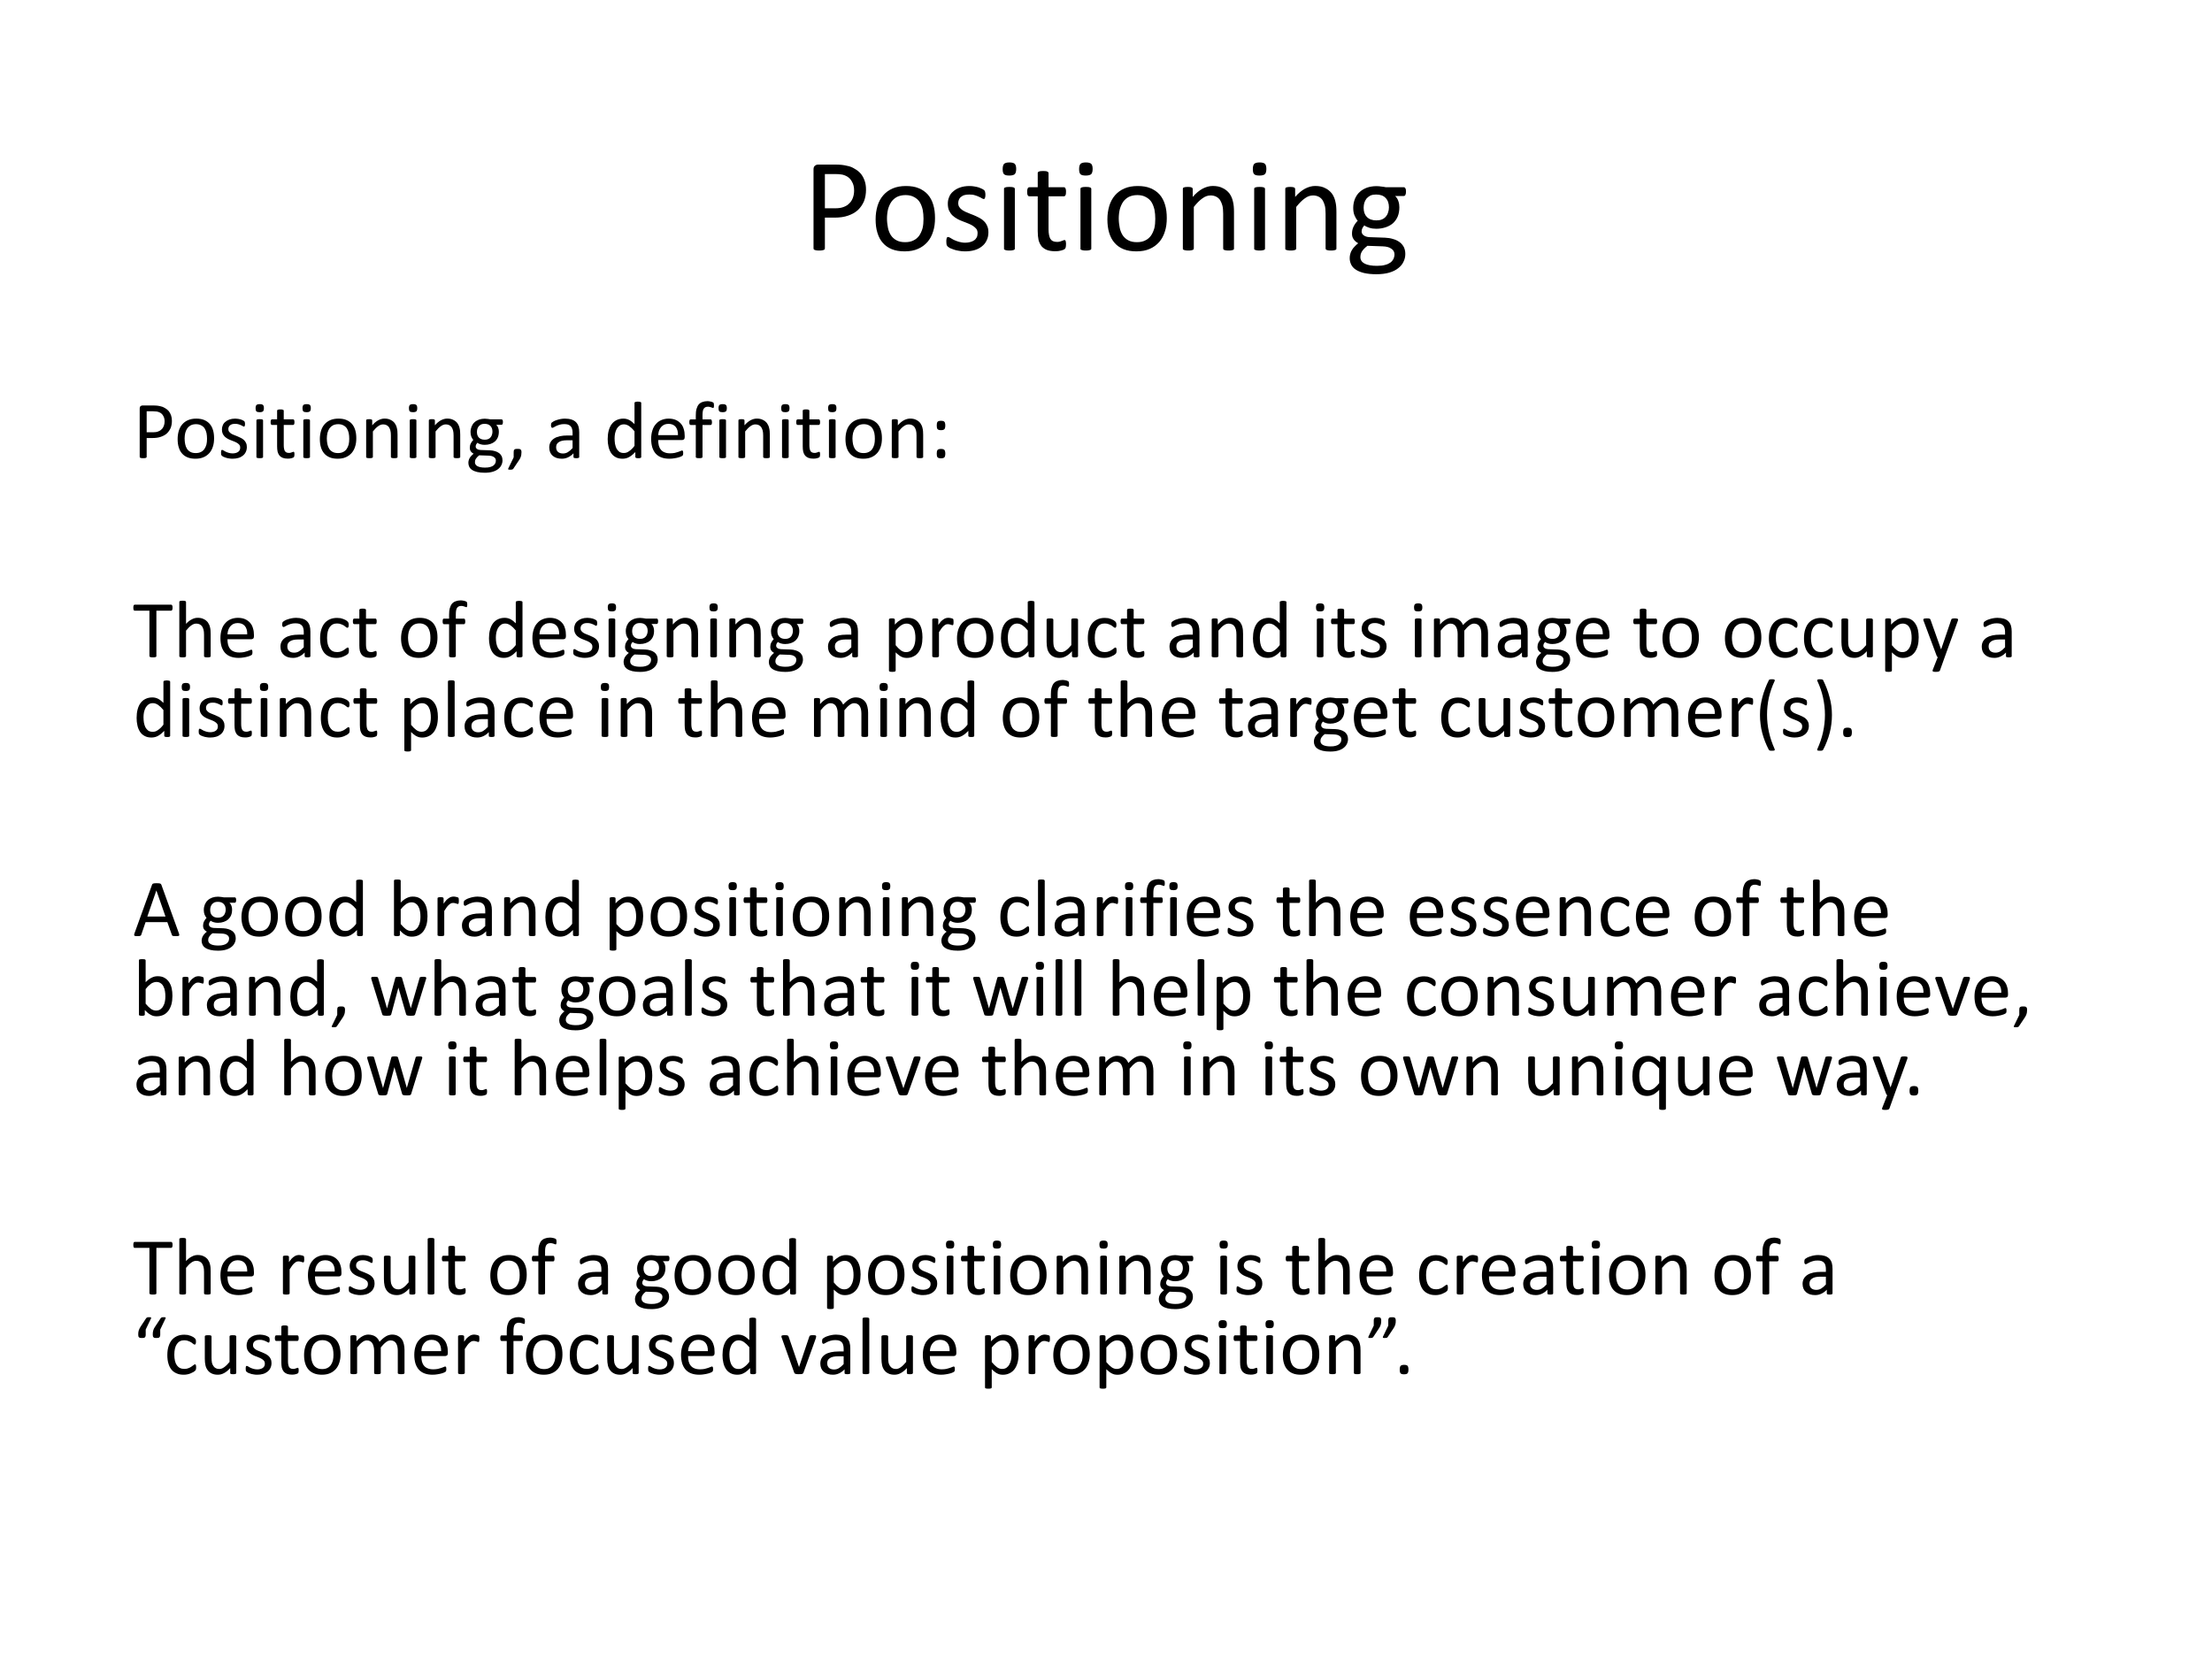 <?xml version="1.0" encoding="UTF-8" standalone="no"?>
<!DOCTYPE svg PUBLIC "-//W3C//DTD SVG 1.1//EN" "http://www.w3.org/Graphics/SVG/1.1/DTD/svg11.dtd">
<svg xmlns="http://www.w3.org/2000/svg" xmlns:xlink="http://www.w3.org/1999/xlink" version="1.1" width="720pt" height="540pt" viewBox="0 0 720 540">
<rect x="0" y="0" width="720" height="540" fill="#808080" stroke="none"/>
<g enable-background="new">
<g>
<g id="Layer-1" data-name="Artifact">
<clipPath id="cp9">
<path transform="matrix(1,0,0,-1,0,540)" d="M 0 0 L 720 0 L 720 540 L 0 540 Z " fill-rule="evenodd"/>
</clipPath>
<g clip-path="url(#cp9)">
<path transform="matrix(1,0,0,-1,0,540)" d="M 0 0 L 720 0 L 720 540 L 0 540 Z " fill="#ffffff" fill-rule="evenodd"/>
</g>
</g>
<g id="Layer-1" data-name="Span">
<clipPath id="cp10">
<path transform="matrix(1,0,0,-1,0,540)" d="M 0 0 L 720 0 L 720 540 L 0 540 Z " fill-rule="evenodd"/>
</clipPath>
<g clip-path="url(#cp10)">
<symbol id="font_b_57">
<path d="M .388 .45 C .388 .418 .383 .39 .373 .364 C .362 .339 .347 .317 .328 .299 C .308 .281 .285 .268 .256 .258 C .228 .248 .195 .243 .156 .243 L .084 .243 L .084 .016 C .084 .013 .083 .011 .082 .009 C .08 .007 .078 .005 .075 .004 C .072 .003 .068 .002 .062 .001 C .057 0 .05 0 .042 0 C .034 0 .027 0 .021 .001 C .016 .002 .012 .003 .009 .004 C .006 .005 .003 .007 .002 .009 C .001 .011 0 .013 0 .016 L 0 .599 C 0 .612 .003 .621 .01 .626 C .017 .632 .025 .635 .033 .635 L .168 .635 C .182 .635 .195 .634 .208 .633 C .22 .632 .235 .629 .252 .625 C .269 .622 .287 .615 .304 .604 C .322 .594 .337 .582 .35 .567 C .362 .552 .371 .535 .378 .515 C .385 .495 .388 .473 .388 .45 M .3 .443 C .3 .469 .295 .49 .285 .507 C .276 .525 .264 .537 .25 .546 C .236 .554 .221 .56 .206 .562 C .191 .564 .176 .565 .162 .565 L .084 .565 L .084 .312 L .16 .312 C .185 .312 .206 .315 .223 .322 C .24 .328 .254 .337 .265 .349 C .277 .36 .285 .374 .291 .39 C .297 .406 .3 .424 .3 .443 Z "/>
</symbol>
<symbol id="font_b_17d">
<path d="M .439 .246 C .439 .21 .435 .177 .425 .147 C .416 .117 .402 .091 .383 .069 C .364 .048 .341 .03 .312 .018 C .285 .006 .252 0 .215 0 C .179 0 .147 .005 .12 .016 C .093 .027 .071 .042 .053 .063 C .035 .083 .022 .108 .013 .138 C .004 .167 0 .2 0 .237 C 0 .273 .005 .306 .014 .336 C .023 .366 .037 .392 .056 .414 C .075 .436 .098 .453 .126 .465 C .154 .477 .187 .483 .224 .483 C .26 .483 .292 .478 .318 .467 C .345 .456 .368 .44 .386 .42 C .404 .399 .417 .375 .426 .345 C .435 .316 .439 .283 .439 .246 M .354 .241 C .354 .264 .352 .287 .348 .308 C .343 .329 .336 .348 .326 .364 C .316 .38 .302 .392 .285 .401 C .268 .411 .246 .416 .221 .416 C .197 .416 .176 .411 .159 .403 C .142 .394 .128 .382 .117 .367 C .106 .351 .098 .333 .092 .312 C .087 .291 .084 .268 .084 .243 C .084 .219 .087 .196 .091 .175 C .095 .154 .103 .135 .113 .119 C .123 .104 .137 .091 .154 .082 C .172 .072 .193 .068 .219 .068 C .242 .068 .263 .072 .28 .081 C .297 .089 .311 .101 .322 .116 C .333 .132 .341 .15 .347 .171 C .352 .192 .354 .215 .354 .241 Z "/>
</symbol>
<symbol id="font_b_190">
<path d="M .311 .141 C .311 .119 .307 .099 .298 .081 C .29 .063 .278 .049 .263 .037 C .248 .025 .23 .015 .208 .009 C .187 .003 .164 0 .139 0 C .123 0 .108 .001 .094 .004 C .08 .006 .067 .009 .056 .013 C .045 .017 .035 .021 .027 .024 C .02 .029 .014 .032 .01 .036 C .007 .039 .004 .043 .002 .049 C .001 .055 0 .063 0 .073 C 0 .079 0 .085 .001 .089 C .002 .093 .002 .097 .003 .099 C .004 .102 .006 .104 .007 .104 C .009 .106 .011 .106 .014 .106 C .017 .106 .022 .104 .029 .1 C .036 .095 .045 .091 .055 .085 C .066 .08 .078 .075 .092 .071 C .106 .067 .122 .064 .14 .064 C .154 .064 .166 .066 .177 .069 C .188 .072 .198 .076 .206 .082 C .214 .087 .22 .095 .225 .104 C .229 .112 .231 .123 .231 .135 C .231 .147 .228 .158 .222 .166 C .215 .174 .207 .182 .197 .188 C .186 .195 .175 .201 .162 .206 C .149 .211 .135 .216 .121 .222 C .107 .227 .094 .233 .081 .24 C .068 .247 .056 .256 .045 .266 C .035 .276 .027 .288 .02 .302 C .014 .316 .011 .333 .011 .353 C .011 .37 .014 .386 .021 .402 C .027 .418 .037 .432 .051 .443 C .064 .455 .081 .465 .101 .472 C .121 .479 .144 .483 .171 .483 C .183 .483 .194 .482 .206 .48 C .218 .478 .228 .476 .238 .473 C .247 .47 .255 .466 .262 .463 C .269 .46 .274 .457 .277 .454 C .28 .451 .283 .449 .284 .447 C .285 .445 .286 .443 .286 .44 C .287 .438 .287 .435 .288 .432 C .288 .428 .289 .424 .289 .418 C .289 .413 .288 .408 .288 .404 C .287 .4 .286 .397 .285 .394 C .284 .391 .283 .389 .281 .388 C .28 .387 .278 .387 .276 .387 C .273 .387 .269 .389 .263 .392 C .258 .396 .25 .399 .242 .403 C .233 .408 .222 .411 .21 .415 C .199 .419 .185 .42 .17 .42 C .156 .42 .144 .419 .134 .416 C .123 .413 .115 .408 .108 .402 C .101 .397 .096 .39 .093 .382 C .09 .375 .088 .366 .088 .357 C .088 .344 .091 .333 .098 .325 C .104 .316 .113 .309 .123 .302 C .133 .296 .145 .29 .159 .285 C .172 .279 .186 .274 .199 .269 C .213 .263 .227 .257 .24 .25 C .254 .243 .266 .235 .276 .225 C .287 .215 .295 .204 .301 .19 C .308 .176 .311 .16 .311 .141 Z "/>
</symbol>
<symbol id="font_b_15d">
<path d="M .09 .015 C .09 .013 .09 .01 .088 .008 C .087 .007 .085 .005 .082 .004 C .079 .003 .075 .002 .07 .001 C .065 0 .058 0 .05 0 C .042 0 .035 0 .03 .001 C .025 .002 .021 .003 .018 .004 C .015 .005 .013 .007 .011 .008 C .01 .01 .01 .013 .01 .015 L .01 .455 C .01 .457 .01 .459 .011 .461 C .013 .463 .015 .465 .018 .466 C .021 .467 .025 .468 .03 .469 C .035 .469 .042 .47 .05 .47 C .058 .47 .065 .469 .07 .469 C .075 .468 .079 .467 .082 .466 C .085 .465 .087 .463 .088 .461 C .09 .459 .09 .457 .09 .455 L .09 .015 M .1 .603 C .1 .584 .096 .571 .089 .564 C .082 .558 .069 .554 .049 .554 C .03 .554 .017 .557 .01 .564 C .003 .571 0 .583 0 .602 C 0 .621 .004 .634 .011 .641 C .018 .647 .031 .651 .05 .651 C .069 .651 .082 .647 .089 .641 C .096 .634 .1 .622 .1 .603 Z "/>
</symbol>
<symbol id="font_b_19a">
<path d="M .287 .053 C .287 .043 .286 .036 .285 .03 C .284 .025 .282 .021 .279 .018 C .277 .015 .273 .013 .268 .011 C .262 .008 .256 .007 .25 .005 C .243 .004 .236 .002 .229 .001 C .221 0 .214 0 .206 0 C .183 0 .164 .003 .147 .009 C .131 .015 .118 .024 .107 .036 C .097 .049 .089 .064 .084 .083 C .08 .101 .078 .124 .078 .149 L .078 .406 L .016 .406 C .011 .406 .007 .408 .004 .414 C .001 .419 0 .427 0 .439 C 0 .445 0 .45 .001 .455 C .002 .459 .003 .462 .004 .465 C .006 .468 .007 .47 .009 .471 C .012 .472 .014 .473 .017 .473 L .078 .473 L .078 .577 C .078 .579 .078 .582 .079 .583 C .08 .585 .083 .587 .085 .588 C .089 .59 .093 .591 .098 .592 C .103 .592 .11 .593 .118 .593 C .126 .593 .132 .592 .138 .592 C .143 .591 .147 .59 .15 .588 C .153 .587 .155 .585 .156 .583 C .158 .582 .158 .579 .158 .577 L .158 .473 L .271 .473 C .274 .473 .276 .472 .278 .471 C .28 .47 .281 .468 .283 .465 C .284 .462 .285 .459 .286 .455 C .287 .45 .287 .445 .287 .439 C .287 .427 .286 .419 .283 .414 C .28 .408 .276 .406 .271 .406 L .158 .406 L .158 .161 C .158 .13 .163 .107 .171 .092 C .181 .076 .197 .069 .22 .069 C .227 .069 .234 .069 .24 .071 C .246 .072 .251 .074 .255 .076 C .26 .077 .264 .079 .267 .08 C .27 .082 .273 .083 .276 .083 C .278 .083 .279 .082 .28 .081 C .282 .08 .283 .079 .284 .077 C .285 .074 .285 .071 .286 .067 C .287 .063 .287 .059 .287 .053 Z "/>
</symbol>
<symbol id="font_b_176">
<path d="M .378 .015 C .378 .013 .378 .01 .376 .008 C .375 .007 .373 .005 .37 .004 C .367 .003 .363 .002 .358 .001 C .353 0 .346 0 .338 0 C .33 0 .324 0 .318 .001 C .313 .002 .309 .003 .306 .004 C .303 .005 .301 .007 .3 .008 C .299 .01 .298 .013 .298 .015 L .298 .272 C .298 .298 .296 .318 .292 .333 C .288 .348 .282 .361 .275 .373 C .267 .384 .258 .392 .246 .398 C .234 .404 .22 .407 .205 .407 C .184 .407 .164 .4 .144 .385 C .124 .371 .103 .35 .081 .322 L .081 .015 C .081 .013 .08 .01 .079 .008 C .077 .007 .075 .005 .072 .004 C .069 .003 .065 .002 .06 .001 C .055 0 .048 0 .04 0 C .032 0 .026 0 .021 .001 C .015 .002 .011 .003 .008 .004 C .005 .005 .003 .007 .001 .008 C 0 .01 0 .013 0 .015 L 0 .455 C 0 .457 0 .459 .001 .461 C .002 .463 .004 .465 .007 .466 C .01 .467 .014 .468 .019 .469 C .023 .469 .029 .47 .037 .47 C .044 .47 .05 .469 .054 .469 C .059 .468 .063 .467 .065 .466 C .068 .465 .07 .463 .071 .461 C .072 .459 .073 .457 .073 .455 L .073 .396 C .097 .424 .122 .444 .146 .457 C .171 .47 .196 .477 .221 .477 C .25 .477 .275 .472 .295 .461 C .315 .452 .331 .438 .344 .422 C .356 .405 .365 .386 .37 .363 C .376 .341 .378 .314 .378 .283 L .378 .015 Z "/>
</symbol>
<symbol id="font_b_150">
<path d="M .416 .61 C .416 .598 .414 .59 .411 .585 C .408 .58 .404 .578 .399 .578 L .336 .578 C .348 .566 .356 .553 .36 .539 C .365 .525 .367 .51 .367 .495 C .367 .469 .363 .447 .355 .427 C .347 .408 .335 .391 .32 .377 C .305 .364 .287 .354 .266 .347 C .245 .34 .222 .336 .197 .336 C .179 .336 .162 .338 .146 .343 C .13 .348 .117 .354 .108 .361 C .103 .355 .098 .348 .094 .341 C .09 .333 .088 .325 .088 .315 C .088 .304 .094 .294 .104 .287 C .115 .279 .129 .275 .146 .274 L .261 .27 C .283 .269 .303 .266 .321 .26 C .34 .255 .355 .247 .369 .237 C .382 .228 .392 .215 .4 .201 C .407 .186 .411 .17 .411 .15 C .411 .13 .407 .111 .398 .093 C .39 .075 .377 .059 .359 .045 C .342 .031 .32 .02 .293 .012 C .266 .004 .234 0 .197 0 C .162 0 .132 .003 .106 .009 C .082 .015 .061 .023 .045 .034 C .029 .044 .018 .057 .011 .071 C .004 .086 0 .101 0 .118 C 0 .129 .001 .139 .004 .149 C .007 .16 .01 .169 .016 .178 C .021 .187 .028 .196 .036 .204 C .044 .213 .053 .221 .063 .229 C .048 .237 .036 .247 .028 .26 C .02 .272 .017 .285 .017 .3 C .017 .32 .021 .337 .029 .353 C .037 .369 .047 .383 .059 .395 C .049 .407 .041 .421 .035 .436 C .029 .451 .026 .469 .026 .491 C .026 .516 .031 .538 .039 .558 C .048 .578 .059 .595 .074 .608 C .089 .622 .107 .632 .128 .64 C .149 .647 .172 .651 .197 .651 C .21 .651 .222 .65 .234 .648 C .246 .647 .257 .645 .267 .643 L .399 .643 C .405 .643 .409 .64 .412 .634 C .415 .629 .416 .621 .416 .61 M .29 .494 C .29 .524 .282 .547 .265 .564 C .249 .581 .226 .589 .195 .589 C .18 .589 .166 .587 .154 .582 C .143 .576 .133 .569 .125 .56 C .118 .551 .112 .54 .108 .528 C .105 .517 .103 .504 .103 .491 C .103 .462 .111 .439 .127 .423 C .144 .406 .167 .398 .197 .398 C .213 .398 .227 .4 .238 .405 C .25 .41 .26 .417 .267 .426 C .275 .435 .281 .446 .284 .458 C .288 .469 .29 .481 .29 .494 M .331 .146 C .331 .165 .323 .179 .307 .189 C .292 .2 .271 .205 .245 .206 L .131 .21 C .12 .202 .112 .194 .105 .187 C .098 .179 .093 .173 .089 .166 C .085 .159 .083 .153 .081 .146 C .08 .139 .079 .133 .079 .126 C .079 .105 .09 .089 .111 .078 C .133 .067 .163 .062 .201 .062 C .226 .062 .246 .064 .262 .069 C .279 .073 .292 .08 .302 .087 C .312 .095 .319 .104 .324 .114 C .328 .124 .331 .135 .331 .146 Z "/>
</symbol>
<use xlink:href="#font_b_57" transform="matrix(44.04,0,0,-44.04,264.799,81.539)"/>
<use xlink:href="#font_b_17d" transform="matrix(44.04,0,0,-44.04,285.011,81.819)"/>
<use xlink:href="#font_b_190" transform="matrix(44.04,0,0,-44.04,308.027,81.819)"/>
<use xlink:href="#font_b_15d" transform="matrix(44.04,0,0,-44.04,326.365,81.539)"/>
<use xlink:href="#font_b_19a" transform="matrix(44.04,0,0,-44.04,334.344,81.776)"/>
<use xlink:href="#font_b_15d" transform="matrix(44.04,0,0,-44.04,351.247,81.539)"/>
<use xlink:href="#font_b_17d" transform="matrix(44.04,0,0,-44.04,360.452,81.819)"/>
<use xlink:href="#font_b_176" transform="matrix(44.04,0,0,-44.04,385.016,81.539)"/>
<use xlink:href="#font_b_15d" transform="matrix(44.04,0,0,-44.04,407.795,81.539)"/>
<use xlink:href="#font_b_176" transform="matrix(44.04,0,0,-44.04,418.354,81.539)"/>
<use xlink:href="#font_b_150" transform="matrix(44.04,0,0,-44.04,439.325,89.259)"/>
</g>
</g>
<g id="Layer-1" data-name="Span">
<clipPath id="cp12">
<path transform="matrix(1,0,0,-1,0,540)" d="M 0 0 L 720 0 L 720 540 L 0 540 Z " fill-rule="evenodd"/>
</clipPath>
<g clip-path="url(#cp12)">
<symbol id="font_b_355">
<path d="M .161 .211 C .161 .201 .16 .192 .159 .184 C .158 .175 .157 .167 .154 .16 C .152 .152 .149 .145 .145 .138 C .141 .13 .137 .122 .131 .114 L .064 .014 C .063 .011 .061 .009 .059 .008 C .057 .006 .054 .005 .051 .003 C .048 .002 .044 .001 .04 .001 C .036 0 .031 0 .025 0 C .019 0 .015 0 .011 .001 C .007 .001 .005 .002 .003 .003 C .001 .004 0 .006 0 .008 C 0 .01 .001 .012 .002 .015 L .067 .149 L .067 .211 C .067 .22 .068 .227 .069 .232 C .071 .238 .074 .242 .078 .244 C .082 .247 .087 .249 .093 .25 C .099 .25 .106 .251 .114 .251 C .122 .251 .129 .25 .135 .25 C .141 .249 .146 .247 .149 .244 C .153 .242 .156 .238 .158 .232 C .16 .227 .161 .22 .161 .211 Z "/>
</symbol>
<symbol id="font_b_3">
<path d="M -2147483500 -2147483500 Z "/>
</symbol>
<symbol id="font_b_102">
<path d="M .361 .021 C .361 .017 .36 .014 .357 .012 C .354 .01 .351 .009 .346 .008 C .342 .007 .335 .006 .326 .006 C .318 .006 .311 .007 .306 .008 C .301 .009 .297 .01 .295 .012 C .293 .014 .292 .017 .292 .021 L .292 .065 C .272 .044 .251 .028 .227 .017 C .204 .006 .179 0 .152 0 C .129 0 .108 .003 .089 .009 C .071 .015 .055 .024 .042 .035 C .028 .047 .018 .061 .011 .077 C .004 .094 0 .113 0 .134 C 0 .159 .005 .18 .015 .198 C .025 .216 .04 .232 .059 .244 C .077 .256 .101 .265 .128 .271 C .155 .277 .186 .28 .22 .28 L .281 .28 L .281 .314 C .281 .331 .279 .346 .275 .359 C .272 .372 .266 .383 .258 .391 C .25 .4 .24 .406 .227 .411 C .214 .415 .199 .417 .18 .417 C .16 .417 .142 .415 .126 .41 C .111 .406 .097 .4 .085 .395 C .073 .389 .063 .384 .055 .379 C .047 .374 .042 .372 .038 .372 C .035 .372 .033 .373 .031 .374 C .029 .375 .027 .377 .025 .38 C .024 .382 .023 .386 .022 .39 C .022 .394 .021 .398 .021 .403 C .021 .411 .022 .418 .023 .422 C .024 .427 .027 .432 .031 .436 C .036 .44 .043 .445 .054 .451 C .065 .457 .077 .462 .091 .466 C .105 .471 .121 .475 .137 .478 C .154 .481 .171 .483 .188 .483 C .219 .483 .246 .479 .268 .472 C .29 .465 .308 .454 .322 .44 C .335 .427 .345 .41 .352 .389 C .358 .369 .361 .345 .361 .317 L .361 .021 M .281 .222 L .212 .222 C .19 .222 .171 .22 .154 .216 C .138 .212 .125 .207 .114 .199 C .103 .192 .095 .183 .09 .173 C .085 .163 .083 .151 .083 .138 C .083 .115 .09 .097 .104 .083 C .119 .07 .139 .063 .165 .063 C .186 .063 .206 .068 .224 .079 C .242 .09 .261 .106 .281 .128 L .281 .222 Z "/>
</symbol>
<symbol id="font_b_11a">
<path d="M .404 .021 C .404 .019 .404 .017 .402 .015 C .401 .013 .399 .011 .396 .01 C .394 .009 .39 .008 .386 .007 C .381 .007 .376 .006 .369 .006 C .362 .006 .357 .007 .352 .007 C .347 .008 .344 .009 .341 .01 C .338 .011 .336 .013 .334 .015 C .333 .017 .333 .019 .333 .021 L .333 .08 C .309 .055 .285 .035 .26 .021 C .236 .007 .208 0 .179 0 C .146 0 .119 .006 .096 .019 C .073 .031 .055 .048 .041 .069 C .027 .091 .016 .116 .01 .145 C .003 .174 0 .204 0 .236 C 0 .274 .004 .308 .012 .338 C .02 .368 .032 .395 .048 .416 C .064 .438 .084 .454 .107 .465 C .131 .477 .159 .483 .189 .483 C .215 .483 .239 .477 .26 .466 C .281 .455 .302 .438 .323 .417 L .323 .672 C .323 .674 .324 .676 .325 .678 C .326 .681 .328 .682 .332 .683 C .335 .684 .339 .685 .344 .686 C .349 .687 .355 .688 .363 .688 C .371 .688 .378 .687 .383 .686 C .389 .685 .393 .684 .396 .683 C .398 .682 .401 .681 .402 .678 C .403 .676 .404 .674 .404 .672 L .404 .021 M .323 .331 C .301 .358 .28 .378 .26 .392 C .24 .406 .218 .414 .196 .414 C .176 .414 .158 .409 .144 .399 C .13 .389 .118 .376 .109 .36 C .1 .344 .094 .326 .089 .306 C .085 .286 .083 .265 .083 .245 C .083 .222 .085 .201 .088 .18 C .092 .159 .098 .14 .106 .123 C .115 .107 .126 .094 .14 .083 C .154 .074 .172 .069 .193 .069 C .204 .069 .214 .07 .224 .073 C .234 .076 .244 .081 .254 .088 C .265 .095 .276 .104 .287 .114 C .299 .125 .311 .139 .323 .155 L .323 .331 Z "/>
</symbol>
<symbol id="font_b_11e">
<path d="M .404 .26 C .404 .248 .401 .238 .395 .233 C .388 .228 .381 .225 .373 .225 L .085 .225 C .085 .201 .087 .179 .092 .159 C .097 .14 .105 .123 .117 .109 C .128 .095 .143 .084 .161 .077 C .179 .069 .202 .065 .228 .065 C .249 .065 .267 .067 .284 .07 C .3 .074 .314 .078 .326 .082 C .338 .086 .347 .09 .355 .093 C .363 .097 .369 .099 .373 .099 C .375 .099 .377 .098 .378 .097 C .38 .096 .382 .094 .383 .092 C .384 .09 .384 .086 .385 .082 C .385 .078 .386 .073 .386 .067 C .386 .063 .386 .059 .385 .056 C .385 .053 .384 .05 .384 .048 C .383 .046 .383 .043 .381 .042 C .38 .04 .379 .038 .377 .036 C .375 .034 .37 .031 .361 .027 C .353 .023 .341 .019 .327 .015 C .313 .011 .297 .008 .278 .005 C .26 .002 .241 0 .22 0 C .184 0 .152 .005 .125 .015 C .097 .025 .075 .04 .056 .06 C .038 .08 .024 .105 .014 .135 C .005 .165 0 .2 0 .239 C 0 .277 .005 .311 .015 .341 C .024 .371 .038 .397 .057 .417 C .075 .439 .097 .455 .124 .466 C .15 .477 .179 .483 .211 .483 C .245 .483 .275 .477 .299 .466 C .323 .455 .343 .44 .359 .421 C .375 .403 .386 .381 .393 .355 C .401 .33 .404 .304 .404 .275 L .404 .26 M .323 .284 C .324 .326 .315 .36 .295 .384 C .275 .408 .246 .42 .208 .42 C .188 .42 .17 .416 .155 .409 C .14 .401 .128 .391 .118 .379 C .108 .367 .1 .352 .094 .335 C .089 .319 .086 .302 .085 .284 L .323 .284 Z "/>
</symbol>
<symbol id="font_b_128">
<path d="M .297 .635 C .297 .629 .297 .624 .296 .62 C .296 .617 .295 .614 .294 .611 C .293 .609 .292 .607 .291 .606 C .29 .606 .288 .605 .286 .605 C .284 .605 .281 .606 .277 .607 C .274 .609 .27 .611 .265 .612 C .26 .614 .254 .616 .248 .617 C .241 .619 .233 .62 .225 .62 C .213 .62 .202 .618 .194 .614 C .185 .61 .179 .604 .173 .595 C .168 .587 .164 .576 .162 .563 C .16 .55 .159 .534 .159 .515 L .159 .467 L .257 .467 C .259 .467 .262 .467 .263 .465 C .265 .464 .267 .462 .268 .459 C .27 .457 .271 .453 .271 .449 C .272 .445 .273 .44 .273 .434 C .273 .422 .271 .413 .269 .408 C .266 .403 .262 .4 .257 .4 L .159 .4 L .159 .015 C .159 .013 .158 .01 .157 .008 C .155 .007 .153 .005 .15 .004 C .147 .003 .143 .002 .138 .001 C .132 0 .126 0 .118 0 C .11 0 .104 0 .099 .001 C .093 .002 .089 .003 .086 .004 C .083 .005 .081 .007 .08 .008 C .078 .01 .078 .013 .078 .015 L .078 .4 L .016 .4 C .01 .4 .007 .403 .004 .408 C .001 .413 0 .422 0 .434 C 0 .44 0 .445 .001 .449 C .002 .453 .003 .457 .004 .459 C .005 .462 .007 .464 .009 .465 C .011 .467 .013 .467 .016 .467 L .078 .467 L .078 .513 C .078 .543 .08 .569 .086 .591 C .092 .613 .101 .632 .112 .646 C .124 .66 .139 .67 .156 .676 C .174 .683 .195 .687 .219 .687 C .231 .687 .242 .685 .252 .683 C .263 .681 .271 .679 .277 .676 C .283 .674 .287 .672 .289 .67 C .291 .668 .293 .665 .294 .662 C .295 .659 .296 .655 .296 .651 C .297 .647 .297 .641 .297 .635 Z "/>
</symbol>
<symbol id="font_b_357">
<path d="M .103 .395 C .103 .385 .102 .376 .1 .369 C .099 .361 .096 .356 .092 .351 C .088 .347 .083 .344 .076 .342 C .07 .34 .061 .339 .051 .339 C .041 .339 .032 .34 .026 .342 C .019 .344 .014 .347 .01 .351 C .006 .356 .004 .361 .002 .369 C .001 .376 0 .385 0 .395 C 0 .406 .001 .415 .002 .422 C .004 .43 .006 .436 .01 .44 C .014 .444 .019 .448 .026 .449 C .032 .451 .041 .452 .051 .452 C .061 .452 .07 .451 .076 .449 C .083 .448 .088 .444 .092 .44 C .096 .436 .099 .43 .1 .422 C .102 .415 .103 .406 .103 .395 M .103 .056 C .103 .045 .102 .036 .1 .029 C .099 .022 .096 .016 .092 .012 C .088 .007 .083 .005 .076 .003 C .07 .001 .061 0 .051 0 C .041 0 .032 .001 .026 .003 C .019 .005 .014 .007 .01 .012 C .006 .016 .004 .022 .002 .029 C .001 .036 0 .045 0 .056 C 0 .067 .001 .076 .002 .083 C .004 .09 .006 .096 .01 .101 C .014 .105 .019 .108 .026 .11 C .032 .112 .041 .113 .051 .113 C .061 .113 .07 .112 .076 .11 C .083 .108 .088 .105 .092 .101 C .096 .096 .099 .09 .1 .083 C .102 .076 .103 .067 .103 .056 Z "/>
</symbol>
<use xlink:href="#font_b_57" transform="matrix(27.024,0,0,-27.024,45.47,149.139)"/>
<use xlink:href="#font_b_17d" transform="matrix(27.024,0,0,-27.024,57.819,149.311)"/>
<use xlink:href="#font_b_190" transform="matrix(27.024,0,0,-27.024,71.941,149.311)"/>
<use xlink:href="#font_b_15d" transform="matrix(27.024,0,0,-27.024,83.194,149.139)"/>
<use xlink:href="#font_b_19a" transform="matrix(27.024,0,0,-27.024,88.09,149.284)"/>
<use xlink:href="#font_b_15d" transform="matrix(27.024,0,0,-27.024,98.462,149.139)"/>
<use xlink:href="#font_b_17d" transform="matrix(27.024,0,0,-27.024,104.111,149.311)"/>
<use xlink:href="#font_b_176" transform="matrix(27.024,0,0,-27.024,119.184,149.139)"/>
<use xlink:href="#font_b_15d" transform="matrix(27.024,0,0,-27.024,133.107,149.139)"/>
<use xlink:href="#font_b_176" transform="matrix(27.024,0,0,-27.024,139.587,149.139)"/>
<use xlink:href="#font_b_150" transform="matrix(27.024,0,0,-27.024,152.455,153.876)"/>
<use xlink:href="#font_b_355" transform="matrix(27.024,0,0,-27.024,165.389,152.887)"/>
<use xlink:href="#font_b_3" transform="matrix(27.024,0,0,-27.024,58033596000,-58033596000)"/>
<use xlink:href="#font_b_102" transform="matrix(27.024,0,0,-27.024,178.777,149.311)"/>
<use xlink:href="#font_b_3" transform="matrix(27.024,0,0,-27.024,58033596000,-58033596000)"/>
<use xlink:href="#font_b_11a" transform="matrix(27.024,0,0,-27.024,197.801,149.311)"/>
<use xlink:href="#font_b_11e" transform="matrix(27.024,0,0,-27.024,211.949,149.311)"/>
<use xlink:href="#font_b_128" transform="matrix(27.024,0,0,-27.024,224.371,149.139)"/>
<use xlink:href="#font_b_15d" transform="matrix(27.024,0,0,-27.024,233.88,149.139)"/>
<use xlink:href="#font_b_176" transform="matrix(27.024,0,0,-27.024,240.359,149.139)"/>
<use xlink:href="#font_b_15d" transform="matrix(27.024,0,0,-27.024,254.283,149.139)"/>
<use xlink:href="#font_b_19a" transform="matrix(27.024,0,0,-27.024,259.179,149.284)"/>
<use xlink:href="#font_b_15d" transform="matrix(27.024,0,0,-27.024,269.551,149.139)"/>
<use xlink:href="#font_b_17d" transform="matrix(27.024,0,0,-27.024,275.2,149.311)"/>
<use xlink:href="#font_b_176" transform="matrix(27.024,0,0,-27.024,290.273,149.139)"/>
<use xlink:href="#font_b_357" transform="matrix(27.024,0,0,-27.024,304.909,149.179)"/>
</g>
</g>
<g id="Layer-1" data-name="Span">
<clipPath id="cp13">
<path transform="matrix(1,0,0,-1,0,540)" d="M 0 0 L 720 0 L 720 540 L 0 540 Z " fill-rule="evenodd"/>
</clipPath>
<g clip-path="url(#cp13)">
<symbol id="font_b_64">
<path d="M .473 .599 C .473 .592 .472 .587 .472 .583 C .471 .578 .47 .574 .468 .571 C .467 .569 .465 .567 .463 .565 C .461 .564 .459 .563 .456 .563 L .278 .563 L .278 .016 C .278 .013 .278 .011 .276 .009 C .275 .007 .273 .005 .27 .004 C .266 .003 .262 .002 .256 .001 C .251 0 .244 0 .236 0 C .229 0 .222 0 .216 .001 C .211 .002 .206 .003 .203 .004 C .2 .005 .198 .007 .196 .009 C .195 .011 .194 .013 .194 .016 L .194 .563 L .017 .563 C .014 .563 .012 .564 .009 .565 C .007 .567 .006 .569 .004 .571 C .003 .574 .002 .578 .001 .583 C 0 .587 0 .592 0 .599 C 0 .605 0 .61 .001 .615 C .002 .62 .003 .624 .004 .626 C .006 .629 .007 .632 .009 .633 C .012 .634 .014 .635 .017 .635 L .456 .635 C .459 .635 .461 .634 .463 .633 C .465 .632 .467 .629 .468 .626 C .47 .624 .471 .62 .472 .615 C .472 .61 .473 .605 .473 .599 Z "/>
</symbol>
<symbol id="font_b_15a">
<path d="M .378 .015 C .378 .013 .378 .01 .376 .008 C .375 .007 .373 .005 .37 .004 C .367 .003 .363 .002 .358 .001 C .353 0 .346 0 .338 0 C .33 0 .324 0 .318 .001 C .313 .002 .309 .003 .306 .004 C .303 .005 .301 .007 .3 .008 C .299 .01 .298 .013 .298 .015 L .298 .272 C .298 .298 .296 .318 .292 .333 C .288 .348 .282 .361 .275 .373 C .267 .384 .258 .392 .246 .398 C .234 .404 .22 .407 .205 .407 C .184 .407 .164 .4 .144 .385 C .124 .371 .103 .35 .081 .322 L .081 .015 C .081 .013 .08 .01 .079 .008 C .077 .007 .075 .005 .072 .004 C .069 .003 .065 .002 .06 .001 C .055 0 .048 0 .04 0 C .032 0 .026 0 .021 .001 C .015 .002 .011 .003 .008 .004 C .005 .005 .003 .007 .001 .008 C 0 .01 0 .013 0 .015 L 0 .667 C 0 .67 0 .672 .001 .674 C .003 .676 .005 .678 .008 .679 C .011 .681 .015 .681 .021 .682 C .026 .683 .032 .683 .04 .683 C .048 .683 .055 .683 .06 .682 C .065 .681 .069 .681 .072 .679 C .075 .678 .077 .676 .079 .674 C .08 .672 .081 .67 .081 .667 L .081 .404 C .104 .429 .127 .447 .15 .458 C .174 .471 .197 .477 .221 .477 C .25 .477 .275 .472 .295 .461 C .315 .452 .331 .438 .344 .422 C .356 .405 .365 .386 .37 .363 C .376 .341 .378 .314 .378 .283 L .378 .015 Z "/>
</symbol>
<symbol id="font_b_110">
<path d="M .347 .088 C .347 .083 .347 .078 .346 .074 C .346 .07 .345 .066 .344 .063 C .344 .061 .343 .058 .341 .056 C .34 .054 .338 .051 .333 .047 C .33 .043 .323 .038 .313 .032 C .303 .026 .292 .021 .28 .016 C .268 .011 .255 .007 .24 .004 C .226 .001 .211 0 .196 0 C .164 0 .136 .005 .112 .016 C .087 .026 .067 .041 .05 .061 C .034 .081 .021 .106 .013 .135 C .004 .164 0 .198 0 .236 C 0 .279 .005 .316 .016 .347 C .026 .378 .041 .404 .059 .424 C .078 .444 .099 .458 .124 .468 C .149 .478 .176 .482 .205 .482 C .219 .482 .233 .481 .246 .479 C .259 .476 .271 .472 .282 .468 C .293 .464 .303 .459 .312 .454 C .32 .448 .327 .443 .331 .439 C .334 .436 .337 .432 .338 .43 C .34 .428 .341 .425 .342 .422 C .343 .419 .344 .416 .344 .412 C .345 .408 .345 .403 .345 .397 C .345 .384 .343 .375 .34 .37 C .337 .365 .334 .363 .33 .363 C .325 .363 .319 .365 .312 .371 C .306 .376 .298 .382 .289 .389 C .279 .395 .267 .401 .253 .406 C .239 .412 .223 .415 .204 .415 C .165 .415 .136 .4 .115 .37 C .094 .34 .084 .297 .084 .24 C .084 .212 .087 .187 .092 .166 C .097 .144 .105 .127 .116 .112 C .126 .098 .139 .087 .154 .08 C .169 .073 .187 .07 .206 .07 C .225 .07 .241 .073 .255 .079 C .269 .084 .281 .091 .291 .098 C .301 .105 .31 .111 .317 .117 C .324 .123 .33 .125 .333 .125 C .336 .125 .338 .125 .339 .124 C .341 .122 .342 .12 .343 .117 C .345 .114 .345 .11 .346 .105 C .346 .1 .347 .095 .347 .088 Z "/>
</symbol>
<symbol id="font_b_189">
<path d="M .404 .417 C .404 .378 .4 .344 .392 .313 C .383 .282 .371 .256 .355 .235 C .339 .214 .319 .197 .295 .186 C .272 .174 .244 .168 .214 .168 C .201 .168 .189 .17 .178 .172 C .167 .175 .156 .179 .145 .185 C .135 .19 .124 .197 .114 .206 C .103 .214 .092 .224 .081 .235 L .081 .016 C .081 .013 .08 .011 .079 .009 C .077 .007 .075 .005 .072 .004 C .069 .003 .065 .002 .06 .001 C .055 0 .048 0 .04 0 C .032 0 .026 0 .021 .001 C .015 .002 .011 .003 .008 .004 C .005 .005 .003 .007 .001 .009 C 0 .011 0 .013 0 .016 L 0 .629 C 0 .632 0 .635 .001 .636 C .002 .638 .004 .64 .007 .641 C .01 .642 .014 .643 .019 .644 C .023 .644 .029 .645 .035 .645 C .042 .645 .048 .644 .052 .644 C .056 .643 .06 .642 .063 .641 C .066 .64 .068 .638 .069 .636 C .07 .635 .071 .632 .071 .629 L .071 .57 C .084 .584 .097 .596 .109 .606 C .122 .616 .134 .624 .146 .631 C .159 .638 .172 .643 .185 .646 C .198 .65 .212 .651 .227 .651 C .259 .651 .286 .645 .309 .633 C .331 .62 .349 .604 .363 .582 C .378 .561 .388 .535 .395 .507 C .401 .479 .404 .448 .404 .417 M .319 .407 C .319 .43 .318 .451 .314 .472 C .311 .493 .305 .512 .296 .528 C .288 .545 .277 .558 .263 .567 C .249 .577 .232 .582 .211 .582 C .201 .582 .19 .58 .18 .577 C .17 .574 .16 .569 .149 .562 C .139 .556 .128 .547 .117 .536 C .105 .525 .093 .512 .081 .496 L .081 .321 C .103 .294 .124 .274 .144 .259 C .163 .245 .184 .238 .206 .238 C .226 .238 .243 .243 .258 .252 C .272 .262 .284 .275 .293 .292 C .302 .308 .309 .326 .313 .346 C .317 .366 .319 .387 .319 .407 Z "/>
</symbol>
<symbol id="font_b_18c">
<path d="M .257 .426 C .257 .419 .257 .413 .256 .408 C .256 .403 .255 .399 .254 .396 C .253 .393 .252 .391 .25 .39 C .249 .388 .247 .388 .245 .388 C .242 .388 .239 .388 .235 .39 C .231 .391 .227 .393 .222 .394 C .218 .396 .212 .397 .207 .398 C .201 .4 .194 .4 .188 .4 C .179 .4 .171 .399 .164 .396 C .156 .392 .147 .387 .139 .379 C .13 .372 .121 .362 .112 .35 C .102 .337 .092 .322 .081 .304 L .081 .015 C .081 .013 .08 .01 .079 .008 C .077 .007 .075 .005 .072 .004 C .069 .003 .065 .002 .06 .001 C .055 0 .048 0 .04 0 C .032 0 .026 0 .021 .001 C .015 .002 .011 .003 .008 .004 C .005 .005 .003 .007 .001 .008 C 0 .01 0 .013 0 .015 L 0 .455 C 0 .457 0 .459 .001 .461 C .002 .463 .004 .465 .007 .466 C .01 .467 .014 .468 .019 .469 C .023 .469 .029 .47 .037 .47 C .044 .47 .05 .469 .054 .469 C .059 .468 .063 .467 .065 .466 C .068 .465 .07 .463 .071 .461 C .072 .459 .073 .457 .073 .455 L .073 .391 C .085 .408 .096 .423 .106 .434 C .117 .445 .127 .453 .137 .459 C .146 .466 .155 .47 .165 .473 C .174 .475 .183 .477 .193 .477 C .197 .477 .202 .476 .207 .476 C .213 .475 .218 .474 .224 .473 C .23 .472 .235 .47 .24 .469 C .245 .467 .248 .465 .25 .464 C .252 .462 .253 .461 .254 .459 C .255 .458 .255 .456 .255 .454 C .256 .451 .256 .448 .256 .443 C .257 .439 .257 .433 .257 .426 Z "/>
</symbol>
<symbol id="font_b_1b5">
<path d="M .379 .021 C .379 .019 .378 .017 .377 .015 C .376 .013 .374 .012 .371 .01 C .368 .009 .364 .008 .359 .007 C .355 .007 .349 .006 .342 .006 C .335 .006 .329 .007 .324 .007 C .319 .008 .315 .009 .312 .01 C .31 .012 .308 .013 .307 .015 C .306 .017 .306 .019 .306 .021 L .306 .08 C .281 .052 .256 .032 .231 .019 C .207 .006 .182 0 .157 0 C .128 0 .103 .005 .083 .015 C .063 .024 .047 .038 .035 .054 C .022 .071 .013 .091 .008 .113 C .003 .135 0 .162 0 .194 L 0 .461 C 0 .464 0 .466 .001 .467 C .003 .469 .005 .471 .008 .472 C .012 .474 .016 .475 .021 .475 C .026 .476 .033 .476 .041 .476 C .048 .476 .055 .476 .06 .475 C .065 .475 .069 .474 .072 .472 C .076 .471 .078 .469 .079 .467 C .08 .466 .081 .464 .081 .461 L .081 .205 C .081 .179 .083 .159 .086 .143 C .09 .128 .096 .115 .104 .104 C .111 .093 .121 .084 .133 .078 C .145 .072 .158 .069 .174 .069 C .194 .069 .214 .076 .234 .091 C .254 .105 .275 .126 .298 .154 L .298 .461 C .298 .464 .298 .466 .299 .467 C .301 .469 .303 .471 .306 .472 C .309 .474 .313 .475 .318 .475 C .324 .476 .33 .476 .338 .476 C .346 .476 .353 .476 .358 .475 C .363 .475 .367 .474 .37 .472 C .373 .471 .375 .469 .376 .467 C .378 .466 .379 .464 .379 .461 L .379 .021 Z "/>
</symbol>
<symbol id="font_b_175">
<path d="M .652 .015 C .652 .013 .651 .01 .65 .008 C .649 .007 .646 .005 .644 .004 C .641 .003 .637 .002 .631 .001 C .626 0 .62 0 .612 0 C .604 0 .597 0 .592 .001 C .587 .002 .582 .003 .579 .004 C .576 .005 .574 .007 .573 .008 C .571 .01 .571 .013 .571 .015 L .571 .282 C .571 .301 .569 .318 .566 .333 C .563 .348 .557 .361 .55 .373 C .543 .384 .534 .392 .523 .398 C .512 .404 .499 .407 .484 .407 C .465 .407 .447 .4 .428 .385 C .409 .371 .389 .35 .366 .322 L .366 .015 C .366 .013 .366 .01 .364 .008 C .363 .007 .361 .005 .357 .004 C .354 .003 .35 .002 .345 .001 C .34 0 .333 0 .326 0 C .318 0 .312 0 .306 .001 C .301 .002 .297 .003 .293 .004 C .291 .005 .288 .007 .287 .008 C .286 .01 .286 .013 .286 .015 L .286 .282 C .286 .301 .284 .318 .28 .333 C .277 .348 .271 .361 .264 .373 C .257 .384 .248 .392 .237 .398 C .226 .404 .213 .407 .198 .407 C .18 .407 .161 .4 .142 .385 C .123 .371 .103 .35 .081 .322 L .081 .015 C .081 .013 .08 .01 .079 .008 C .077 .007 .075 .005 .072 .004 C .069 .003 .065 .002 .06 .001 C .055 0 .048 0 .04 0 C .032 0 .026 0 .021 .001 C .015 .002 .011 .003 .008 .004 C .005 .005 .003 .007 .001 .008 C 0 .01 0 .013 0 .015 L 0 .455 C 0 .457 0 .459 .001 .461 C .002 .463 .004 .465 .007 .466 C .01 .467 .014 .468 .019 .469 C .023 .469 .029 .47 .037 .47 C .044 .47 .05 .469 .054 .469 C .059 .468 .063 .467 .065 .466 C .068 .465 .07 .463 .071 .461 C .072 .459 .073 .457 .073 .455 L .073 .396 C .097 .424 .121 .444 .145 .457 C .168 .47 .192 .477 .215 .477 C .234 .477 .25 .474 .264 .47 C .279 .466 .292 .46 .303 .452 C .314 .445 .323 .436 .331 .425 C .339 .414 .345 .403 .351 .39 C .365 .406 .379 .419 .392 .43 C .405 .441 .418 .45 .43 .457 C .443 .464 .454 .469 .466 .472 C .478 .475 .489 .477 .501 .477 C .529 .477 .553 .472 .572 .461 C .591 .452 .607 .438 .619 .422 C .631 .405 .639 .386 .644 .363 C .649 .341 .652 .318 .652 .293 L .652 .015 Z "/>
</symbol>
<symbol id="font_b_1c7">
<path d="M .258 .178 L .2 .016 C .198 .011 .193 .007 .185 .004 C .177 .001 .165 0 .148 0 C .14 0 .133 0 .128 .001 C .123 .002 .119 .003 .116 .005 C .113 .007 .112 .01 .111 .013 C .111 .016 .112 .02 .114 .025 L .174 .178 C .171 .179 .169 .181 .166 .184 C .163 .187 .162 .19 .161 .193 L .004 .613 C .001 .62 0 .625 0 .629 C 0 .633 .001 .636 .004 .639 C .007 .641 .011 .642 .017 .643 C .022 .644 .03 .645 .04 .645 C .05 .645 .057 .644 .063 .644 C .069 .643 .073 .642 .076 .641 C .079 .64 .082 .638 .083 .635 C .085 .633 .086 .63 .088 .625 L .213 .273 L .215 .273 L .336 .627 C .338 .634 .34 .638 .343 .639 C .346 .641 .35 .642 .355 .643 C .361 .644 .369 .645 .379 .645 C .389 .645 .396 .644 .402 .643 C .408 .642 .412 .641 .415 .639 C .417 .636 .419 .633 .419 .629 C .419 .625 .418 .621 .416 .615 L .258 .178 Z "/>
</symbol>
<use xlink:href="#font_b_64" transform="matrix(27,0,0,-27,43.398,213.969)"/>
<use xlink:href="#font_b_15a" transform="matrix(27,0,0,-27,58.366,213.969)"/>
<use xlink:href="#font_b_11e" transform="matrix(27,0,0,-27,71.75,214.141)"/>
<use xlink:href="#font_b_3" transform="matrix(27,0,0,-27,57982056000,-57982056000)"/>
<use xlink:href="#font_b_102" transform="matrix(27,0,0,-27,91.285,214.141)"/>
<use xlink:href="#font_b_110" transform="matrix(27,0,0,-27,104.192,214.141)"/>
<use xlink:href="#font_b_19a" transform="matrix(27,0,0,-27,114.861,214.114)"/>
<use xlink:href="#font_b_3" transform="matrix(27,0,0,-27,57982056000,-57982056000)"/>
<use xlink:href="#font_b_17d" transform="matrix(27,0,0,-27,130.544,214.141)"/>
<use xlink:href="#font_b_128" transform="matrix(27,0,0,-27,144.074,213.969)"/>
<use xlink:href="#font_b_3" transform="matrix(27,0,0,-27,57982056000,-57982056000)"/>
<use xlink:href="#font_b_11a" transform="matrix(27,0,0,-27,159.162,214.141)"/>
<use xlink:href="#font_b_11e" transform="matrix(27,0,0,-27,173.297,214.141)"/>
<use xlink:href="#font_b_190" transform="matrix(27,0,0,-27,186.585,214.141)"/>
<use xlink:href="#font_b_15d" transform="matrix(27,0,0,-27,197.827,213.969)"/>
<use xlink:href="#font_b_150" transform="matrix(27,0,0,-27,202.983,218.702)"/>
<use xlink:href="#font_b_176" transform="matrix(27,0,0,-27,217.018,213.969)"/>
<use xlink:href="#font_b_15d" transform="matrix(27,0,0,-27,230.929,213.969)"/>
<use xlink:href="#font_b_176" transform="matrix(27,0,0,-27,237.403,213.969)"/>
<use xlink:href="#font_b_150" transform="matrix(27,0,0,-27,250.26,218.702)"/>
<use xlink:href="#font_b_3" transform="matrix(27,0,0,-27,57982056000,-57982056000)"/>
<use xlink:href="#font_b_102" transform="matrix(27,0,0,-27,269.512,214.141)"/>
<use xlink:href="#font_b_3" transform="matrix(27,0,0,-27,57982056000,-57982056000)"/>
<use xlink:href="#font_b_189" transform="matrix(27,0,0,-27,289.351,218.689)"/>
<use xlink:href="#font_b_18c" transform="matrix(27,0,0,-27,303.445,213.969)"/>
<use xlink:href="#font_b_17d" transform="matrix(27,0,0,-27,311.498,214.141)"/>
<use xlink:href="#font_b_11a" transform="matrix(27,0,0,-27,325.806,214.141)"/>
<use xlink:href="#font_b_1b5" transform="matrix(27,0,0,-27,340.666,214.141)"/>
<use xlink:href="#font_b_110" transform="matrix(27,0,0,-27,354.077,214.141)"/>
<use xlink:href="#font_b_19a" transform="matrix(27,0,0,-27,364.746,214.114)"/>
<use xlink:href="#font_b_3" transform="matrix(27,0,0,-27,57982056000,-57982056000)"/>
<use xlink:href="#font_b_102" transform="matrix(27,0,0,-27,380.671,214.141)"/>
<use xlink:href="#font_b_176" transform="matrix(27,0,0,-27,394.408,213.969)"/>
<use xlink:href="#font_b_11a" transform="matrix(27,0,0,-27,407.832,214.141)"/>
<use xlink:href="#font_b_3" transform="matrix(27,0,0,-27,57982056000,-57982056000)"/>
<use xlink:href="#font_b_15d" transform="matrix(27,0,0,-27,428.353,213.969)"/>
<use xlink:href="#font_b_19a" transform="matrix(27,0,0,-27,433.245,214.114)"/>
<use xlink:href="#font_b_190" transform="matrix(27,0,0,-27,442.923,214.141)"/>
<use xlink:href="#font_b_3" transform="matrix(27,0,0,-27,57982056000,-57982056000)"/>
<use xlink:href="#font_b_15d" transform="matrix(27,0,0,-27,460.267,213.969)"/>
<use xlink:href="#font_b_175" transform="matrix(27,0,0,-27,466.741,213.969)"/>
<use xlink:href="#font_b_102" transform="matrix(27,0,0,-27,487.51,214.141)"/>
<use xlink:href="#font_b_150" transform="matrix(27,0,0,-27,499.983,218.702)"/>
<use xlink:href="#font_b_11e" transform="matrix(27,0,0,-27,512.984,214.141)"/>
<use xlink:href="#font_b_3" transform="matrix(27,0,0,-27,57982056000,-57982056000)"/>
<use xlink:href="#font_b_19a" transform="matrix(27,0,0,-27,531.633,214.114)"/>
<use xlink:href="#font_b_17d" transform="matrix(27,0,0,-27,541.132,214.141)"/>
<use xlink:href="#font_b_3" transform="matrix(27,0,0,-27,57982056000,-57982056000)"/>
<use xlink:href="#font_b_17d" transform="matrix(27,0,0,-27,561.463,214.141)"/>
<use xlink:href="#font_b_110" transform="matrix(27,0,0,-27,575.773,214.141)"/>
<use xlink:href="#font_b_110" transform="matrix(27,0,0,-27,587.194,214.141)"/>
<use xlink:href="#font_b_1b5" transform="matrix(27,0,0,-27,599.38,214.141)"/>
<use xlink:href="#font_b_189" transform="matrix(27,0,0,-27,613.621,218.689)"/>
<use xlink:href="#font_b_1c7" transform="matrix(27,0,0,-27,626.038,218.689)"/>
<use xlink:href="#font_b_3" transform="matrix(27,0,0,-27,57982056000,-57982056000)"/>
<use xlink:href="#font_b_102" transform="matrix(27,0,0,-27,645.055,214.141)"/>
<use xlink:href="#font_b_3" transform="matrix(27,0,0,-27,57982056000,-57982056000)"/>
</g>
</g>
<g id="Layer-1" data-name="Span">
<clipPath id="cp14">
<path transform="matrix(1,0,0,-1,0,540)" d="M 0 0 L 720 0 L 720 540 L 0 540 Z " fill-rule="evenodd"/>
</clipPath>
<g clip-path="url(#cp14)">
<symbol id="font_b_16f">
<path d="M .081 .015 C .081 .013 .08 .01 .079 .008 C .077 .007 .075 .005 .072 .004 C .069 .003 .065 .002 .06 .001 C .055 0 .048 0 .04 0 C .032 0 .026 0 .021 .001 C .015 .002 .011 .003 .008 .004 C .005 .005 .003 .007 .001 .008 C 0 .01 0 .013 0 .015 L 0 .667 C 0 .67 0 .672 .001 .674 C .003 .676 .005 .678 .008 .679 C .011 .681 .015 .681 .021 .682 C .026 .683 .032 .683 .04 .683 C .048 .683 .055 .683 .06 .682 C .065 .681 .069 .681 .072 .679 C .075 .678 .077 .676 .079 .674 C .08 .672 .081 .67 .081 .667 L .081 .015 Z "/>
</symbol>
<symbol id="font_b_37e">
<path d="M .177 .841 C .146 .776 .123 .709 .107 .64 C .092 .571 .085 .502 .085 .432 C .085 .362 .093 .293 .108 .224 C .124 .155 .146 .088 .176 .022 C .177 .018 .178 .015 .178 .012 C .179 .009 .178 .007 .175 .005 C .173 .003 .169 .002 .165 .001 C .16 0 .154 0 .146 0 C .14 0 .135 0 .13 0 C .126 .001 .122 .001 .119 .002 C .116 .003 .114 .005 .112 .006 C .11 .007 .108 .009 .107 .01 C .09 .043 .074 .077 .061 .111 C .048 .145 .036 .18 .027 .215 C .018 .25 .011 .285 .007 .321 C .002 .357 0 .394 0 .431 C 0 .467 .002 .504 .007 .54 C .013 .575 .02 .611 .029 .646 C .038 .681 .05 .716 .063 .75 C .076 .785 .091 .819 .108 .852 C .108 .853 .109 .854 .11 .855 C .112 .856 .114 .857 .117 .858 C .119 .859 .123 .86 .127 .86 C .132 .861 .138 .861 .145 .861 C .153 .861 .159 .861 .163 .86 C .168 .859 .171 .858 .174 .856 C .176 .854 .178 .852 .178 .85 C .179 .847 .178 .844 .177 .841 Z "/>
</symbol>
<symbol id="font_b_37f">
<path d="M .178 .431 C .178 .394 .176 .357 .171 .321 C .167 .285 .16 .25 .151 .215 C .142 .18 .131 .145 .117 .111 C .104 .077 .089 .043 .071 .01 C .07 .009 .069 .007 .067 .006 C .065 .005 .062 .003 .059 .002 C .056 .001 .053 .001 .048 0 C .044 0 .039 0 .033 0 C .025 0 .018 0 .013 .001 C .009 .002 .005 .003 .003 .005 C .001 .007 0 .009 0 .012 C 0 .015 .001 .018 .003 .022 C .033 .088 .056 .155 .071 .224 C .086 .293 .094 .362 .094 .432 C .094 .502 .086 .571 .071 .64 C .056 .709 .033 .776 .002 .841 C .001 .844 0 .847 0 .85 C .001 .852 .002 .854 .005 .856 C .007 .858 .011 .859 .016 .86 C .02 .861 .026 .861 .034 .861 C .041 .861 .046 .861 .051 .86 C .055 .86 .059 .859 .062 .858 C .064 .857 .067 .856 .068 .855 C .069 .854 .07 .853 .071 .852 C .104 .785 .131 .717 .149 .646 C .169 .576 .178 .504 .178 .431 Z "/>
</symbol>
<symbol id="font_b_358">
<path d="M .105 .058 C .105 .035 .101 .019 .093 .011 C .086 .004 .072 0 .052 0 C .032 0 .019 .004 .011 .011 C .004 .019 0 .034 0 .056 C 0 .079 .004 .095 .011 .102 C .019 .11 .033 .114 .053 .114 C .073 .114 .086 .11 .094 .103 C .101 .095 .105 .08 .105 .058 Z "/>
</symbol>
<use xlink:href="#font_b_11a" transform="matrix(27.024,0,0,-27.024,44.467,240.061)"/>
<use xlink:href="#font_b_15d" transform="matrix(27.024,0,0,-27.024,59.143,239.889)"/>
<use xlink:href="#font_b_190" transform="matrix(27.024,0,0,-27.024,64.672,240.061)"/>
<use xlink:href="#font_b_19a" transform="matrix(27.024,0,0,-27.024,74.227,240.034)"/>
<use xlink:href="#font_b_15d" transform="matrix(27.024,0,0,-27.024,84.599,239.889)"/>
<use xlink:href="#font_b_176" transform="matrix(27.024,0,0,-27.024,91.079,239.889)"/>
<use xlink:href="#font_b_110" transform="matrix(27.024,0,0,-27.024,104.435,240.061)"/>
<use xlink:href="#font_b_19a" transform="matrix(27.024,0,0,-27.024,115.033,240.034)"/>
<use xlink:href="#font_b_3" transform="matrix(27.024,0,0,-27.024,58033596000,-58033596000)"/>
<use xlink:href="#font_b_189" transform="matrix(27.024,0,0,-27.024,131.615,244.613)"/>
<use xlink:href="#font_b_16f" transform="matrix(27.024,0,0,-27.024,145.802,239.889)"/>
<use xlink:href="#font_b_102" transform="matrix(27.024,0,0,-27.024,151.213,240.061)"/>
<use xlink:href="#font_b_110" transform="matrix(27.024,0,0,-27.024,164.131,240.061)"/>
<use xlink:href="#font_b_11e" transform="matrix(27.024,0,0,-27.024,175.602,240.061)"/>
<use xlink:href="#font_b_3" transform="matrix(27.024,0,0,-27.024,58033596000,-58033596000)"/>
<use xlink:href="#font_b_15d" transform="matrix(27.024,0,0,-27.024,195.56,239.889)"/>
<use xlink:href="#font_b_176" transform="matrix(27.024,0,0,-27.024,202.039,239.889)"/>
<use xlink:href="#font_b_3" transform="matrix(27.024,0,0,-27.024,58033596000,-58033596000)"/>
<use xlink:href="#font_b_19a" transform="matrix(27.024,0,0,-27.024,220.751,240.034)"/>
<use xlink:href="#font_b_15a" transform="matrix(27.024,0,0,-27.024,231.387,239.889)"/>
<use xlink:href="#font_b_11e" transform="matrix(27.024,0,0,-27.024,244.783,240.061)"/>
<use xlink:href="#font_b_3" transform="matrix(27.024,0,0,-27.024,58033596000,-58033596000)"/>
<use xlink:href="#font_b_175" transform="matrix(27.024,0,0,-27.024,264.951,239.889)"/>
<use xlink:href="#font_b_15d" transform="matrix(27.024,0,0,-27.024,286.279,239.889)"/>
<use xlink:href="#font_b_176" transform="matrix(27.024,0,0,-27.024,292.759,239.889)"/>
<use xlink:href="#font_b_11a" transform="matrix(27.024,0,0,-27.024,306.194,240.061)"/>
<use xlink:href="#font_b_3" transform="matrix(27.024,0,0,-27.024,58033596000,-58033596000)"/>
<use xlink:href="#font_b_17d" transform="matrix(27.024,0,0,-27.024,326.41,240.061)"/>
<use xlink:href="#font_b_128" transform="matrix(27.024,0,0,-27.024,339.952,239.889)"/>
<use xlink:href="#font_b_3" transform="matrix(27.024,0,0,-27.024,58033596000,-58033596000)"/>
<use xlink:href="#font_b_19a" transform="matrix(27.024,0,0,-27.024,354.249,240.034)"/>
<use xlink:href="#font_b_15a" transform="matrix(27.024,0,0,-27.024,364.778,239.889)"/>
<use xlink:href="#font_b_11e" transform="matrix(27.024,0,0,-27.024,378.174,240.061)"/>
<use xlink:href="#font_b_3" transform="matrix(27.024,0,0,-27.024,58033596000,-58033596000)"/>
<use xlink:href="#font_b_19a" transform="matrix(27.024,0,0,-27.024,396.785,240.034)"/>
<use xlink:href="#font_b_102" transform="matrix(27.024,0,0,-27.024,406.211,240.061)"/>
<use xlink:href="#font_b_18c" transform="matrix(27.024,0,0,-27.024,419.961,239.889)"/>
<use xlink:href="#font_b_150" transform="matrix(27.024,0,0,-27.024,427.667,244.626)"/>
<use xlink:href="#font_b_11e" transform="matrix(27.024,0,0,-27.024,440.68,240.061)"/>
<use xlink:href="#font_b_19a" transform="matrix(27.024,0,0,-27.024,453.211,240.034)"/>
<use xlink:href="#font_b_3" transform="matrix(27.024,0,0,-27.024,58033596000,-58033596000)"/>
<use xlink:href="#font_b_110" transform="matrix(27.024,0,0,-27.024,469.124,240.061)"/>
<use xlink:href="#font_b_1b5" transform="matrix(27.024,0,0,-27.024,481.32,240.061)"/>
<use xlink:href="#font_b_190" transform="matrix(27.024,0,0,-27.024,494.516,240.061)"/>
<use xlink:href="#font_b_19a" transform="matrix(27.024,0,0,-27.024,504.07,240.034)"/>
<use xlink:href="#font_b_17d" transform="matrix(27.024,0,0,-27.024,513.578,240.061)"/>
<use xlink:href="#font_b_175" transform="matrix(27.024,0,0,-27.024,528.651,239.889)"/>
<use xlink:href="#font_b_11e" transform="matrix(27.024,0,0,-27.024,549.452,240.061)"/>
<use xlink:href="#font_b_18c" transform="matrix(27.024,0,0,-27.024,563.701,239.889)"/>
<use xlink:href="#font_b_37e" transform="matrix(27.024,0,0,-27.024,572.869,244.362)"/>
<use xlink:href="#font_b_190" transform="matrix(27.024,0,0,-27.024,580.371,240.061)"/>
<use xlink:href="#font_b_37f" transform="matrix(27.024,0,0,-27.024,591.478,244.362)"/>
<use xlink:href="#font_b_358" transform="matrix(27.024,0,0,-27.024,599.941,239.929)"/>
</g>
</g>
<g id="Layer-1" data-name="Span">
<clipPath id="cp15">
<path transform="matrix(1,0,0,-1,0,540)" d="M 0 0 L 720 0 L 720 540 L 0 540 Z " fill-rule="evenodd"/>
</clipPath>
<g clip-path="url(#cp15)">
<symbol id="font_b_4">
<path d="M .54 .033 C .543 .026 .544 .02 .544 .015 C .544 .011 .543 .008 .541 .005 C .538 .003 .534 .002 .527 .001 C .521 0 .514 0 .503 0 C .493 0 .485 0 .479 .001 C .473 .001 .469 .002 .465 .003 C .462 .004 .46 .006 .458 .008 C .457 .01 .456 .012 .455 .015 L .4 .169 L .138 .169 L .086 .017 C .085 .014 .084 .012 .082 .009 C .08 .007 .078 .006 .075 .004 C .072 .003 .067 .002 .062 .001 C .056 0 .049 0 .04 0 C .03 0 .022 0 .016 .001 C .01 .002 .006 .004 .003 .006 C .001 .008 0 .011 0 .016 C 0 .02 .002 .026 .004 .033 L .216 .62 C .218 .624 .219 .627 .221 .629 C .223 .631 .227 .633 .23 .634 C .235 .636 .24 .636 .246 .637 C .253 .637 .261 .638 .271 .638 C .281 .638 .29 .637 .296 .637 C .303 .636 .309 .636 .313 .634 C .317 .633 .32 .631 .323 .628 C .325 .626 .327 .623 .328 .62 L .54 .033 M .268 .551 L .268 .551 L .159 .236 L .378 .236 L .268 .551 Z "/>
</symbol>
<symbol id="font_b_10f">
<path d="M .404 .247 C .404 .209 .4 .175 .392 .144 C .383 .114 .371 .088 .355 .066 C .339 .045 .319 .028 .296 .017 C .272 .006 .246 0 .215 0 C .201 0 .188 .001 .176 .004 C .165 .007 .153 .011 .142 .018 C .13 .024 .119 .032 .107 .041 C .096 .05 .084 .062 .071 .075 L .071 .021 C .071 .019 .071 .017 .069 .015 C .068 .013 .066 .011 .063 .01 C .06 .009 .056 .008 .052 .007 C .048 .007 .042 .006 .035 .006 C .029 .006 .023 .007 .019 .007 C .014 .008 .01 .009 .007 .01 C .004 .011 .002 .013 .001 .015 C 0 .017 0 .019 0 .021 L 0 .674 C 0 .676 0 .679 .001 .681 C .003 .683 .005 .684 .008 .686 C .011 .687 .015 .688 .021 .688 C .026 .689 .032 .689 .04 .689 C .048 .689 .055 .689 .06 .688 C .065 .688 .069 .687 .072 .686 C .075 .684 .077 .683 .079 .681 C .08 .679 .081 .676 .081 .674 L .081 .411 C .094 .424 .106 .435 .118 .444 C .131 .453 .143 .461 .154 .466 C .166 .472 .178 .476 .189 .479 C .201 .482 .214 .483 .227 .483 C .258 .483 .286 .477 .308 .464 C .331 .451 .349 .434 .363 .413 C .378 .391 .388 .367 .395 .338 C .401 .309 .404 .279 .404 .247 M .319 .238 C .319 .26 .318 .282 .314 .303 C .311 .324 .305 .343 .296 .359 C .288 .376 .277 .389 .263 .398 C .249 .409 .231 .414 .21 .414 C .2 .414 .19 .412 .18 .409 C .17 .406 .159 .401 .149 .395 C .139 .388 .128 .379 .116 .368 C .105 .357 .093 .344 .081 .328 L .081 .152 C .103 .125 .124 .105 .144 .09 C .164 .076 .185 .069 .207 .069 C .227 .069 .244 .074 .259 .084 C .273 .094 .285 .107 .293 .123 C .303 .139 .309 .157 .313 .177 C .317 .197 .319 .217 .319 .238 Z "/>
</symbol>
<use xlink:href="#font_b_4" transform="matrix(27,0,0,-27,43.661,304.709)"/>
<use xlink:href="#font_b_3" transform="matrix(27,0,0,-27,57982056000,-57982056000)"/>
<use xlink:href="#font_b_150" transform="matrix(27,0,0,-27,65.634,309.442)"/>
<use xlink:href="#font_b_17d" transform="matrix(27,0,0,-27,78.596,304.88)"/>
<use xlink:href="#font_b_17d" transform="matrix(27,0,0,-27,92.825,304.88)"/>
<use xlink:href="#font_b_11a" transform="matrix(27,0,0,-27,107.214,304.88)"/>
<use xlink:href="#font_b_3" transform="matrix(27,0,0,-27,57982056000,-57982056000)"/>
<use xlink:href="#font_b_10f" transform="matrix(27,0,0,-27,128.242,304.88)"/>
<use xlink:href="#font_b_18c" transform="matrix(27,0,0,-27,142.417,304.709)"/>
<use xlink:href="#font_b_102" transform="matrix(27,0,0,-27,150.361,304.88)"/>
<use xlink:href="#font_b_176" transform="matrix(27,0,0,-27,164.098,304.709)"/>
<use xlink:href="#font_b_11a" transform="matrix(27,0,0,-27,177.522,304.88)"/>
<use xlink:href="#font_b_3" transform="matrix(27,0,0,-27,57982056000,-57982056000)"/>
<use xlink:href="#font_b_189" transform="matrix(27,0,0,-27,198.442,309.429)"/>
<use xlink:href="#font_b_17d" transform="matrix(27,0,0,-27,211.787,304.88)"/>
<use xlink:href="#font_b_190" transform="matrix(27,0,0,-27,225.897,304.88)"/>
<use xlink:href="#font_b_15d" transform="matrix(27,0,0,-27,237.139,304.709)"/>
<use xlink:href="#font_b_19a" transform="matrix(27,0,0,-27,242.031,304.854)"/>
<use xlink:href="#font_b_15d" transform="matrix(27,0,0,-27,252.394,304.709)"/>
<use xlink:href="#font_b_17d" transform="matrix(27,0,0,-27,258.038,304.88)"/>
<use xlink:href="#font_b_176" transform="matrix(27,0,0,-27,273.178,304.709)"/>
<use xlink:href="#font_b_15d" transform="matrix(27,0,0,-27,287.089,304.709)"/>
<use xlink:href="#font_b_176" transform="matrix(27,0,0,-27,293.563,304.709)"/>
<use xlink:href="#font_b_150" transform="matrix(27,0,0,-27,306.42,309.442)"/>
<use xlink:href="#font_b_3" transform="matrix(27,0,0,-27,57982056000,-57982056000)"/>
<use xlink:href="#font_b_110" transform="matrix(27,0,0,-27,325.619,304.88)"/>
<use xlink:href="#font_b_16f" transform="matrix(27,0,0,-27,337.87,304.709)"/>
<use xlink:href="#font_b_102" transform="matrix(27,0,0,-27,343.276,304.88)"/>
<use xlink:href="#font_b_18c" transform="matrix(27,0,0,-27,357.013,304.709)"/>
<use xlink:href="#font_b_15d" transform="matrix(27,0,0,-27,366.172,304.709)"/>
<use xlink:href="#font_b_128" transform="matrix(27,0,0,-27,371.117,304.709)"/>
<use xlink:href="#font_b_15d" transform="matrix(27,0,0,-27,380.617,304.709)"/>
<use xlink:href="#font_b_11e" transform="matrix(27,0,0,-27,386.3,304.88)"/>
<use xlink:href="#font_b_190" transform="matrix(27,0,0,-27,399.588,304.88)"/>
<use xlink:href="#font_b_3" transform="matrix(27,0,0,-27,57982056000,-57982056000)"/>
<use xlink:href="#font_b_19a" transform="matrix(27,0,0,-27,415.479,304.854)"/>
<use xlink:href="#font_b_15a" transform="matrix(27,0,0,-27,426.106,304.709)"/>
<use xlink:href="#font_b_11e" transform="matrix(27,0,0,-27,439.49,304.88)"/>
<use xlink:href="#font_b_3" transform="matrix(27,0,0,-27,57982056000,-57982056000)"/>
<use xlink:href="#font_b_11e" transform="matrix(27,0,0,-27,458.876,304.88)"/>
<use xlink:href="#font_b_190" transform="matrix(27,0,0,-27,472.164,304.88)"/>
<use xlink:href="#font_b_190" transform="matrix(27,0,0,-27,482.721,304.88)"/>
<use xlink:href="#font_b_11e" transform="matrix(27,0,0,-27,493.436,304.88)"/>
<use xlink:href="#font_b_176" transform="matrix(27,0,0,-27,507.673,304.709)"/>
<use xlink:href="#font_b_110" transform="matrix(27,0,0,-27,521.018,304.88)"/>
<use xlink:href="#font_b_11e" transform="matrix(27,0,0,-27,532.478,304.88)"/>
<use xlink:href="#font_b_3" transform="matrix(27,0,0,-27,57982056000,-57982056000)"/>
<use xlink:href="#font_b_17d" transform="matrix(27,0,0,-27,551.609,304.88)"/>
<use xlink:href="#font_b_128" transform="matrix(27,0,0,-27,565.139,304.709)"/>
<use xlink:href="#font_b_3" transform="matrix(27,0,0,-27,57982056000,-57982056000)"/>
<use xlink:href="#font_b_19a" transform="matrix(27,0,0,-27,579.504,304.854)"/>
<use xlink:href="#font_b_15a" transform="matrix(27,0,0,-27,590.131,304.709)"/>
<use xlink:href="#font_b_11e" transform="matrix(27,0,0,-27,603.515,304.88)"/>
<use xlink:href="#font_b_3" transform="matrix(27,0,0,-27,57982056000,-57982056000)"/>
</g>
</g>
<g id="Layer-1" data-name="Span">
<clipPath id="cp16">
<path transform="matrix(1,0,0,-1,0,540)" d="M 0 0 L 720 0 L 720 540 L 0 540 Z " fill-rule="evenodd"/>
</clipPath>
<g clip-path="url(#cp16)">
<symbol id="font_b_1c1">
<path d="M .664 .456 C .664 .453 .663 .451 .663 .447 C .662 .444 .661 .44 .659 .435 L .53 .018 C .529 .014 .527 .011 .525 .009 C .523 .007 .52 .005 .516 .003 C .513 .002 .507 .001 .501 .001 C .494 0 .486 0 .477 0 C .466 0 .458 0 .451 .001 C .444 .002 .439 .003 .435 .004 C .431 .005 .428 .007 .426 .009 C .424 .012 .422 .014 .421 .018 L .329 .336 L .328 .341 L .327 .336 L .242 .018 C .241 .014 .239 .011 .237 .009 C .235 .007 .232 .005 .228 .003 C .223 .002 .218 .001 .211 .001 C .204 0 .196 0 .187 0 C .176 0 .168 0 .162 .001 C .155 .002 .15 .003 .146 .004 C .142 .005 .139 .007 .137 .009 C .135 .012 .134 .014 .133 .018 L .004 .435 C .003 .44 .002 .444 .001 .447 C 0 .451 0 .453 0 .456 C 0 .458 .001 .461 .002 .462 C .003 .464 .005 .466 .008 .467 C .012 .468 .016 .469 .021 .469 C .026 .47 .033 .47 .04 .47 C .049 .47 .056 .469 .062 .469 C .068 .468 .072 .468 .075 .466 C .078 .465 .08 .464 .081 .461 C .082 .459 .083 .457 .084 .454 L .19 .092 L .191 .087 L .192 .092 L .29 .454 C .29 .457 .291 .459 .292 .461 C .294 .464 .296 .465 .299 .466 C .302 .468 .306 .468 .311 .469 C .316 .469 .323 .47 .331 .47 C .339 .47 .345 .469 .35 .469 C .355 .468 .359 .468 .362 .466 C .365 .465 .367 .464 .369 .462 C .37 .46 .371 .458 .372 .455 L .477 .092 L .478 .087 L .478 .092 L .583 .454 C .583 .457 .584 .459 .585 .461 C .587 .464 .589 .465 .592 .466 C .596 .468 .6 .468 .605 .469 C .611 .469 .618 .47 .626 .47 C .634 .47 .64 .47 .645 .469 C .649 .469 .653 .468 .656 .467 C .659 .465 .661 .464 .662 .462 C .663 .461 .664 .458 .664 .456 Z "/>
</symbol>
<symbol id="font_b_1c0">
<path d="M .418 .456 C .418 .454 .418 .453 .418 .451 C .418 .45 .418 .448 .417 .447 C .417 .445 .417 .443 .416 .441 C .416 .439 .415 .437 .415 .435 L .265 .018 C .263 .014 .262 .011 .259 .009 C .257 .007 .254 .005 .25 .003 C .246 .002 .24 .001 .234 .001 C .227 0 .219 0 .209 0 C .2 0 .192 0 .185 .001 C .179 .002 .173 .003 .169 .004 C .165 .005 .162 .007 .16 .009 C .157 .012 .156 .014 .154 .018 L .005 .435 C .004 .439 .002 .442 .001 .445 C .001 .448 0 .45 0 .452 C 0 .453 0 .455 0 .456 C 0 .458 .001 .46 .002 .462 C .003 .464 .005 .466 .008 .467 C .012 .468 .016 .469 .021 .469 C .026 .47 .032 .47 .04 .47 C .049 .47 .056 .469 .062 .469 C .068 .468 .072 .468 .075 .466 C .078 .465 .081 .463 .082 .461 C .084 .459 .085 .457 .086 .454 L .21 .092 L .212 .086 L .214 .092 L .336 .454 C .337 .457 .338 .459 .34 .461 C .341 .463 .344 .465 .347 .466 C .35 .468 .354 .468 .359 .469 C .365 .469 .372 .47 .381 .47 C .388 .47 .395 .47 .399 .469 C .404 .469 .408 .468 .411 .467 C .414 .465 .416 .464 .417 .462 C .418 .46 .418 .458 .418 .456 Z "/>
</symbol>
<use xlink:href="#font_b_10f" transform="matrix(27,0,0,-27,45.217,330.8)"/>
<use xlink:href="#font_b_18c" transform="matrix(27,0,0,-27,59.392,330.629)"/>
<use xlink:href="#font_b_102" transform="matrix(27,0,0,-27,67.336,330.8)"/>
<use xlink:href="#font_b_176" transform="matrix(27,0,0,-27,81.073,330.629)"/>
<use xlink:href="#font_b_11a" transform="matrix(27,0,0,-27,94.497,330.8)"/>
<use xlink:href="#font_b_355" transform="matrix(27,0,0,-27,107.96,334.373)"/>
<use xlink:href="#font_b_3" transform="matrix(27,0,0,-27,57982056000,-57982056000)"/>
<use xlink:href="#font_b_1c1" transform="matrix(27,0,0,-27,120.822,330.629)"/>
<use xlink:href="#font_b_15a" transform="matrix(27,0,0,-27,141.445,330.629)"/>
<use xlink:href="#font_b_102" transform="matrix(27,0,0,-27,154.816,330.8)"/>
<use xlink:href="#font_b_19a" transform="matrix(27,0,0,-27,166.755,330.774)"/>
<use xlink:href="#font_b_3" transform="matrix(27,0,0,-27,57982056000,-57982056000)"/>
<use xlink:href="#font_b_150" transform="matrix(27,0,0,-27,182.031,335.362)"/>
<use xlink:href="#font_b_17d" transform="matrix(27,0,0,-27,194.993,330.8)"/>
<use xlink:href="#font_b_102" transform="matrix(27,0,0,-27,209.248,330.8)"/>
<use xlink:href="#font_b_16f" transform="matrix(27,0,0,-27,222.985,330.629)"/>
<use xlink:href="#font_b_190" transform="matrix(27,0,0,-27,228.327,330.8)"/>
<use xlink:href="#font_b_3" transform="matrix(27,0,0,-27,57982056000,-57982056000)"/>
<use xlink:href="#font_b_19a" transform="matrix(27,0,0,-27,244.245,330.774)"/>
<use xlink:href="#font_b_15a" transform="matrix(27,0,0,-27,254.872,330.629)"/>
<use xlink:href="#font_b_102" transform="matrix(27,0,0,-27,268.243,330.8)"/>
<use xlink:href="#font_b_19a" transform="matrix(27,0,0,-27,280.128,330.774)"/>
<use xlink:href="#font_b_3" transform="matrix(27,0,0,-27,57982056000,-57982056000)"/>
<use xlink:href="#font_b_15d" transform="matrix(27,0,0,-27,296.458,330.629)"/>
<use xlink:href="#font_b_19a" transform="matrix(27,0,0,-27,301.35,330.774)"/>
<use xlink:href="#font_b_3" transform="matrix(27,0,0,-27,57982056000,-57982056000)"/>
<use xlink:href="#font_b_1c1" transform="matrix(27,0,0,-27,316.761,330.629)"/>
<use xlink:href="#font_b_15d" transform="matrix(27,0,0,-27,337.12,330.629)"/>
<use xlink:href="#font_b_16f" transform="matrix(27,0,0,-27,343.594,330.629)"/>
<use xlink:href="#font_b_16f" transform="matrix(27,0,0,-27,349.804,330.629)"/>
<use xlink:href="#font_b_3" transform="matrix(27,0,0,-27,57982056000,-57982056000)"/>
<use xlink:href="#font_b_15a" transform="matrix(27,0,0,-27,362.197,330.629)"/>
<use xlink:href="#font_b_11e" transform="matrix(27,0,0,-27,375.581,330.8)"/>
<use xlink:href="#font_b_16f" transform="matrix(27,0,0,-27,389.818,330.629)"/>
<use xlink:href="#font_b_189" transform="matrix(27,0,0,-27,396.028,335.349)"/>
<use xlink:href="#font_b_3" transform="matrix(27,0,0,-27,57982056000,-57982056000)"/>
<use xlink:href="#font_b_19a" transform="matrix(27,0,0,-27,414.642,330.774)"/>
<use xlink:href="#font_b_15a" transform="matrix(27,0,0,-27,425.269,330.629)"/>
<use xlink:href="#font_b_11e" transform="matrix(27,0,0,-27,438.653,330.8)"/>
<use xlink:href="#font_b_3" transform="matrix(27,0,0,-27,57982056000,-57982056000)"/>
<use xlink:href="#font_b_110" transform="matrix(27,0,0,-27,458,330.8)"/>
<use xlink:href="#font_b_17d" transform="matrix(27,0,0,-27,469.151,330.8)"/>
<use xlink:href="#font_b_176" transform="matrix(27,0,0,-27,484.21,330.629)"/>
<use xlink:href="#font_b_190" transform="matrix(27,0,0,-27,497.436,330.8)"/>
<use xlink:href="#font_b_1b5" transform="matrix(27,0,0,-27,508.876,330.8)"/>
<use xlink:href="#font_b_175" transform="matrix(27,0,0,-27,523.117,330.629)"/>
<use xlink:href="#font_b_11e" transform="matrix(27,0,0,-27,543.899,330.8)"/>
<use xlink:href="#font_b_18c" transform="matrix(27,0,0,-27,558.136,330.629)"/>
<use xlink:href="#font_b_3" transform="matrix(27,0,0,-27,57982056000,-57982056000)"/>
<use xlink:href="#font_b_102" transform="matrix(27,0,0,-27,572.614,330.8)"/>
<use xlink:href="#font_b_110" transform="matrix(27,0,0,-27,585.52,330.8)"/>
<use xlink:href="#font_b_15a" transform="matrix(27,0,0,-27,597.772,330.629)"/>
<use xlink:href="#font_b_15d" transform="matrix(27,0,0,-27,611.683,330.629)"/>
<use xlink:href="#font_b_11e" transform="matrix(27,0,0,-27,617.366,330.8)"/>
<use xlink:href="#font_b_1c0" transform="matrix(27,0,0,-27,629.926,330.629)"/>
<use xlink:href="#font_b_11e" transform="matrix(27,0,0,-27,642.692,330.8)"/>
<use xlink:href="#font_b_355" transform="matrix(27,0,0,-27,655.466,334.373)"/>
<use xlink:href="#font_b_3" transform="matrix(27,0,0,-27,57982056000,-57982056000)"/>
</g>
</g>
<g id="Layer-1" data-name="Span">
<clipPath id="cp17">
<path transform="matrix(1,0,0,-1,0,540)" d="M 0 0 L 720 0 L 720 540 L 0 540 Z " fill-rule="evenodd"/>
</clipPath>
<g clip-path="url(#cp17)">
<symbol id="font_b_18b">
<path d="M .404 .016 C .404 .013 .403 .011 .402 .009 C .401 .007 .398 .005 .396 .004 C .393 .003 .389 .002 .383 .001 C .378 0 .372 0 .364 0 C .356 0 .349 0 .344 .001 C .339 .002 .335 .003 .332 .004 C .328 .005 .326 .007 .325 .009 C .324 .011 .323 .013 .323 .016 L .323 .241 C .31 .227 .297 .216 .285 .207 C .273 .197 .261 .19 .25 .184 C .238 .179 .226 .175 .214 .172 C .202 .17 .19 .168 .177 .168 C .145 .168 .118 .175 .096 .187 C .073 .2 .055 .217 .041 .238 C .027 .259 .016 .284 .01 .313 C .003 .342 0 .372 0 .404 C 0 .442 .004 .476 .012 .506 C .02 .537 .032 .563 .048 .584 C .065 .606 .084 .622 .108 .634 C .132 .646 .159 .651 .19 .651 C .203 .651 .215 .65 .227 .647 C .238 .644 .249 .64 .26 .634 C .272 .628 .283 .62 .294 .61 C .306 .601 .319 .59 .333 .576 L .333 .629 C .333 .632 .333 .635 .334 .636 C .336 .638 .338 .64 .341 .641 C .344 .642 .347 .643 .352 .644 C .357 .644 .362 .645 .369 .645 C .376 .645 .381 .644 .386 .644 C .39 .643 .394 .642 .396 .641 C .399 .64 .401 .638 .402 .636 C .404 .635 .404 .632 .404 .629 L .404 .016 M .323 .499 C .301 .526 .28 .547 .26 .561 C .24 .575 .218 .582 .196 .582 C .176 .582 .158 .577 .144 .567 C .13 .558 .118 .545 .109 .529 C .1 .513 .094 .495 .089 .475 C .085 .454 .083 .434 .083 .413 C .083 .391 .085 .369 .088 .348 C .092 .326 .098 .308 .106 .292 C .115 .275 .126 .262 .14 .252 C .154 .242 .172 .237 .193 .237 C .204 .237 .214 .239 .224 .242 C .234 .245 .244 .25 .254 .256 C .265 .263 .276 .272 .287 .283 C .299 .294 .311 .307 .323 .323 L .323 .499 Z "/>
</symbol>
<use xlink:href="#font_b_102" transform="matrix(27.024,0,0,-27.024,44.414,356.721)"/>
<use xlink:href="#font_b_176" transform="matrix(27.024,0,0,-27.024,58.163,356.549)"/>
<use xlink:href="#font_b_11a" transform="matrix(27.024,0,0,-27.024,71.599,356.721)"/>
<use xlink:href="#font_b_3" transform="matrix(27.024,0,0,-27.024,58033596000,-58033596000)"/>
<use xlink:href="#font_b_15a" transform="matrix(27.024,0,0,-27.024,92.511,356.549)"/>
<use xlink:href="#font_b_17d" transform="matrix(27.024,0,0,-27.024,105.867,356.721)"/>
<use xlink:href="#font_b_1c1" transform="matrix(27.024,0,0,-27.024,119.513,356.549)"/>
<use xlink:href="#font_b_3" transform="matrix(27.024,0,0,-27.024,58033596000,-58033596000)"/>
<use xlink:href="#font_b_15d" transform="matrix(27.024,0,0,-27.024,145.89,356.549)"/>
<use xlink:href="#font_b_19a" transform="matrix(27.024,0,0,-27.024,150.786,356.694)"/>
<use xlink:href="#font_b_3" transform="matrix(27.024,0,0,-27.024,58033596000,-58033596000)"/>
<use xlink:href="#font_b_15a" transform="matrix(27.024,0,0,-27.024,167.53,356.549)"/>
<use xlink:href="#font_b_11e" transform="matrix(27.024,0,0,-27.024,180.925,356.721)"/>
<use xlink:href="#font_b_16f" transform="matrix(27.024,0,0,-27.024,195.175,356.549)"/>
<use xlink:href="#font_b_189" transform="matrix(27.024,0,0,-27.024,201.391,361.273)"/>
<use xlink:href="#font_b_190" transform="matrix(27.024,0,0,-27.024,214.439,356.721)"/>
<use xlink:href="#font_b_3" transform="matrix(27.024,0,0,-27.024,58033596000,-58033596000)"/>
<use xlink:href="#font_b_102" transform="matrix(27.024,0,0,-27.024,231.015,356.721)"/>
<use xlink:href="#font_b_110" transform="matrix(27.024,0,0,-27.024,243.933,356.721)"/>
<use xlink:href="#font_b_15a" transform="matrix(27.024,0,0,-27.024,256.195,356.549)"/>
<use xlink:href="#font_b_15d" transform="matrix(27.024,0,0,-27.024,270.119,356.549)"/>
<use xlink:href="#font_b_11e" transform="matrix(27.024,0,0,-27.024,275.807,356.721)"/>
<use xlink:href="#font_b_1c0" transform="matrix(27.024,0,0,-27.024,288.324,356.549)"/>
<use xlink:href="#font_b_11e" transform="matrix(27.024,0,0,-27.024,301.101,356.721)"/>
<use xlink:href="#font_b_3" transform="matrix(27.024,0,0,-27.024,58033596000,-58033596000)"/>
<use xlink:href="#font_b_19a" transform="matrix(27.024,0,0,-27.024,319.632,356.694)"/>
<use xlink:href="#font_b_15a" transform="matrix(27.024,0,0,-27.024,330.268,356.549)"/>
<use xlink:href="#font_b_11e" transform="matrix(27.024,0,0,-27.024,343.664,356.721)"/>
<use xlink:href="#font_b_175" transform="matrix(27.024,0,0,-27.024,357.805,356.549)"/>
<use xlink:href="#font_b_3" transform="matrix(27.024,0,0,-27.024,58033596000,-58033596000)"/>
<use xlink:href="#font_b_15d" transform="matrix(27.024,0,0,-27.024,385.133,356.549)"/>
<use xlink:href="#font_b_176" transform="matrix(27.024,0,0,-27.024,391.613,356.549)"/>
<use xlink:href="#font_b_3" transform="matrix(27.024,0,0,-27.024,58033596000,-58033596000)"/>
<use xlink:href="#font_b_15d" transform="matrix(27.024,0,0,-27.024,411.644,356.549)"/>
<use xlink:href="#font_b_19a" transform="matrix(27.024,0,0,-27.024,416.54,356.694)"/>
<use xlink:href="#font_b_190" transform="matrix(27.024,0,0,-27.024,426.226,356.721)"/>
<use xlink:href="#font_b_3" transform="matrix(27.024,0,0,-27.024,58033596000,-58033596000)"/>
<use xlink:href="#font_b_17d" transform="matrix(27.024,0,0,-27.024,443.019,356.721)"/>
<use xlink:href="#font_b_1c1" transform="matrix(27.024,0,0,-27.024,456.691,356.549)"/>
<use xlink:href="#font_b_176" transform="matrix(27.024,0,0,-27.024,477.333,356.549)"/>
<use xlink:href="#font_b_3" transform="matrix(27.024,0,0,-27.024,58033596000,-58033596000)"/>
<use xlink:href="#font_b_1b5" transform="matrix(27.024,0,0,-27.024,497.426,356.721)"/>
<use xlink:href="#font_b_176" transform="matrix(27.024,0,0,-27.024,511.68,356.549)"/>
<use xlink:href="#font_b_15d" transform="matrix(27.024,0,0,-27.024,525.604,356.549)"/>
<use xlink:href="#font_b_18b" transform="matrix(27.024,0,0,-27.024,531.331,361.273)"/>
<use xlink:href="#font_b_1b5" transform="matrix(27.024,0,0,-27.024,546.205,356.721)"/>
<use xlink:href="#font_b_11e" transform="matrix(27.024,0,0,-27.024,559.586,356.721)"/>
<use xlink:href="#font_b_3" transform="matrix(27.024,0,0,-27.024,58033596000,-58033596000)"/>
<use xlink:href="#font_b_1c1" transform="matrix(27.024,0,0,-27.024,578.38,356.549)"/>
<use xlink:href="#font_b_102" transform="matrix(27.024,0,0,-27.024,597.865,356.721)"/>
<use xlink:href="#font_b_1c7" transform="matrix(27.024,0,0,-27.024,609.585,361.273)"/>
<use xlink:href="#font_b_358" transform="matrix(27.024,0,0,-27.024,621.56,356.589)"/>
</g>
</g>
<g id="Layer-1" data-name="Span">
<clipPath id="cp18">
<path transform="matrix(1,0,0,-1,0,540)" d="M 0 0 L 720 0 L 720 540 L 0 540 Z " fill-rule="evenodd"/>
</clipPath>
<g clip-path="url(#cp18)">
<use xlink:href="#font_b_64" transform="matrix(27,0,0,-27,43.398,421.379)"/>
<use xlink:href="#font_b_15a" transform="matrix(27,0,0,-27,58.366,421.379)"/>
<use xlink:href="#font_b_11e" transform="matrix(27,0,0,-27,71.75,421.55)"/>
<use xlink:href="#font_b_3" transform="matrix(27,0,0,-27,57982056000,-57982056000)"/>
<use xlink:href="#font_b_18c" transform="matrix(27,0,0,-27,92.089,421.379)"/>
<use xlink:href="#font_b_11e" transform="matrix(27,0,0,-27,100.235,421.55)"/>
<use xlink:href="#font_b_190" transform="matrix(27,0,0,-27,113.523,421.55)"/>
<use xlink:href="#font_b_1b5" transform="matrix(27,0,0,-27,124.963,421.55)"/>
<use xlink:href="#font_b_16f" transform="matrix(27,0,0,-27,139.204,421.379)"/>
<use xlink:href="#font_b_19a" transform="matrix(27,0,0,-27,143.832,421.524)"/>
<use xlink:href="#font_b_3" transform="matrix(27,0,0,-27,57982056000,-57982056000)"/>
<use xlink:href="#font_b_17d" transform="matrix(27,0,0,-27,159.596,421.55)"/>
<use xlink:href="#font_b_128" transform="matrix(27,0,0,-27,173.126,421.379)"/>
<use xlink:href="#font_b_3" transform="matrix(27,0,0,-27,57982056000,-57982056000)"/>
<use xlink:href="#font_b_102" transform="matrix(27,0,0,-27,188.161,421.55)"/>
<use xlink:href="#font_b_3" transform="matrix(27,0,0,-27,57982056000,-57982056000)"/>
<use xlink:href="#font_b_150" transform="matrix(27,0,0,-27,206.682,426.112)"/>
<use xlink:href="#font_b_17d" transform="matrix(27,0,0,-27,219.563,421.55)"/>
<use xlink:href="#font_b_17d" transform="matrix(27,0,0,-27,233.792,421.55)"/>
<use xlink:href="#font_b_11a" transform="matrix(27,0,0,-27,248.181,421.55)"/>
<use xlink:href="#font_b_3" transform="matrix(27,0,0,-27,57982056000,-57982056000)"/>
<use xlink:href="#font_b_189" transform="matrix(27,0,0,-27,269.209,426.099)"/>
<use xlink:href="#font_b_17d" transform="matrix(27,0,0,-27,282.553,421.55)"/>
<use xlink:href="#font_b_190" transform="matrix(27,0,0,-27,296.664,421.55)"/>
<use xlink:href="#font_b_15d" transform="matrix(27,0,0,-27,307.906,421.379)"/>
<use xlink:href="#font_b_19a" transform="matrix(27,0,0,-27,312.798,421.524)"/>
<use xlink:href="#font_b_15d" transform="matrix(27,0,0,-27,323.161,421.379)"/>
<use xlink:href="#font_b_17d" transform="matrix(27,0,0,-27,328.805,421.55)"/>
<use xlink:href="#font_b_176" transform="matrix(27,0,0,-27,343.945,421.379)"/>
<use xlink:href="#font_b_15d" transform="matrix(27,0,0,-27,357.856,421.379)"/>
<use xlink:href="#font_b_176" transform="matrix(27,0,0,-27,364.33,421.379)"/>
<use xlink:href="#font_b_150" transform="matrix(27,0,0,-27,377.187,426.112)"/>
<use xlink:href="#font_b_3" transform="matrix(27,0,0,-27,57982056000,-57982056000)"/>
<use xlink:href="#font_b_15d" transform="matrix(27,0,0,-27,396.952,421.379)"/>
<use xlink:href="#font_b_190" transform="matrix(27,0,0,-27,402.477,421.55)"/>
<use xlink:href="#font_b_3" transform="matrix(27,0,0,-27,57982056000,-57982056000)"/>
<use xlink:href="#font_b_19a" transform="matrix(27,0,0,-27,418.503,421.524)"/>
<use xlink:href="#font_b_15a" transform="matrix(27,0,0,-27,429.13,421.379)"/>
<use xlink:href="#font_b_11e" transform="matrix(27,0,0,-27,442.514,421.55)"/>
<use xlink:href="#font_b_3" transform="matrix(27,0,0,-27,57982056000,-57982056000)"/>
<use xlink:href="#font_b_110" transform="matrix(27,0,0,-27,461.914,421.55)"/>
<use xlink:href="#font_b_18c" transform="matrix(27,0,0,-27,474.166,421.379)"/>
<use xlink:href="#font_b_11e" transform="matrix(27,0,0,-27,482.366,421.55)"/>
<use xlink:href="#font_b_102" transform="matrix(27,0,0,-27,495.799,421.55)"/>
<use xlink:href="#font_b_19a" transform="matrix(27,0,0,-27,507.738,421.524)"/>
<use xlink:href="#font_b_15d" transform="matrix(27,0,0,-27,518.101,421.379)"/>
<use xlink:href="#font_b_17d" transform="matrix(27,0,0,-27,523.745,421.55)"/>
<use xlink:href="#font_b_176" transform="matrix(27,0,0,-27,538.804,421.379)"/>
<use xlink:href="#font_b_3" transform="matrix(27,0,0,-27,57982056000,-57982056000)"/>
<use xlink:href="#font_b_17d" transform="matrix(27,0,0,-27,558.061,421.55)"/>
<use xlink:href="#font_b_128" transform="matrix(27,0,0,-27,571.592,421.379)"/>
<use xlink:href="#font_b_3" transform="matrix(27,0,0,-27,57982056000,-57982056000)"/>
<use xlink:href="#font_b_102" transform="matrix(27,0,0,-27,586.735,421.55)"/>
<use xlink:href="#font_b_3" transform="matrix(27,0,0,-27,57982056000,-57982056000)"/>
</g>
</g>
<g id="Layer-1" data-name="Span">
<clipPath id="cp19">
<path transform="matrix(1,0,0,-1,0,540)" d="M 0 0 L 720 0 L 720 540 L 0 540 Z " fill-rule="evenodd"/>
</clipPath>
<g clip-path="url(#cp19)">
<symbol id="font_14_35e">
<path d="M .265 .102 L .265 .04 C .265 .032 .264 .025 .262 .02 C .26 .014 .257 .01 .253 .007 C .25 .004 .245 .002 .239 .001 C .234 0 .227 0 .219 0 C .211 0 .205 0 .199 .001 C .194 .002 .189 .004 .186 .007 C .182 .01 .179 .014 .177 .02 C .176 .025 .175 .032 .175 .04 C .175 .05 .175 .059 .176 .067 C .177 .075 .179 .083 .181 .091 C .183 .098 .186 .106 .189 .113 C .193 .12 .198 .128 .203 .136 L .269 .236 C .271 .239 .272 .241 .274 .243 C .276 .244 .279 .246 .282 .247 C .285 .248 .288 .249 .292 .25 C .296 .25 .301 .25 .307 .25 C .312 .25 .317 .25 .32 .25 C .324 .249 .326 .248 .328 .247 C .33 .246 .331 .245 .331 .243 C .331 .241 .33 .238 .329 .236 L .265 .102 M .09 .102 L .09 .04 C .09 .032 .089 .025 .087 .02 C .085 .014 .083 .01 .079 .007 C .075 .004 .07 .002 .064 .001 C .059 0 .052 0 .044 0 C .037 0 .03 0 .024 .001 C .019 .002 .014 .004 .011 .007 C .007 .01 .004 .014 .002 .02 C .001 .025 0 .032 0 .04 C 0 .05 0 .059 .001 .067 C .002 .075 .004 .083 .006 .091 C .008 .098 .011 .106 .015 .113 C .019 .12 .023 .128 .028 .136 L .094 .236 C .096 .239 .098 .241 .1 .243 C .102 .244 .104 .246 .107 .247 C .11 .248 .113 .249 .117 .25 C .121 .25 .126 .25 .132 .25 C .138 .25 .142 .25 .145 .25 C .149 .249 .151 .248 .153 .247 C .155 .246 .156 .245 .156 .243 C .156 .241 .155 .238 .154 .236 L .09 .102 Z "/>
</symbol>
<symbol id="font_14_110">
<path d="M .347 .088 C .347 .083 .347 .078 .346 .074 C .346 .07 .345 .066 .344 .063 C .344 .061 .343 .058 .341 .056 C .34 .054 .338 .051 .333 .047 C .33 .043 .323 .038 .313 .032 C .303 .026 .292 .021 .28 .016 C .268 .011 .255 .007 .24 .004 C .226 .001 .211 0 .196 0 C .164 0 .136 .005 .112 .016 C .087 .026 .067 .041 .05 .061 C .034 .081 .021 .106 .013 .135 C .004 .164 0 .198 0 .236 C 0 .279 .005 .316 .016 .347 C .026 .378 .041 .404 .059 .424 C .078 .444 .099 .458 .124 .468 C .149 .478 .176 .482 .205 .482 C .219 .482 .233 .481 .246 .479 C .259 .476 .271 .472 .282 .468 C .293 .464 .303 .459 .312 .454 C .32 .448 .327 .443 .331 .439 C .334 .436 .337 .432 .338 .43 C .34 .428 .341 .425 .342 .422 C .343 .419 .344 .416 .344 .412 C .345 .408 .345 .403 .345 .397 C .345 .384 .343 .375 .34 .37 C .337 .365 .334 .363 .33 .363 C .325 .363 .319 .365 .312 .371 C .306 .376 .298 .382 .289 .389 C .279 .395 .267 .401 .253 .406 C .239 .412 .223 .415 .204 .415 C .165 .415 .136 .4 .115 .37 C .094 .34 .084 .297 .084 .24 C .084 .212 .087 .187 .092 .166 C .097 .144 .105 .127 .116 .112 C .126 .098 .139 .087 .154 .08 C .169 .073 .187 .07 .206 .07 C .225 .07 .241 .073 .255 .079 C .269 .084 .281 .091 .291 .098 C .301 .105 .31 .111 .317 .117 C .324 .123 .33 .125 .333 .125 C .336 .125 .338 .125 .339 .124 C .341 .122 .342 .12 .343 .117 C .345 .114 .345 .11 .346 .105 C .346 .1 .347 .095 .347 .088 Z "/>
</symbol>
<symbol id="font_14_1b5">
<path d="M .379 .021 C .379 .019 .378 .017 .377 .015 C .376 .013 .374 .012 .371 .01 C .368 .009 .364 .008 .359 .007 C .355 .007 .349 .006 .342 .006 C .335 .006 .329 .007 .324 .007 C .319 .008 .315 .009 .312 .01 C .31 .012 .308 .013 .307 .015 C .306 .017 .306 .019 .306 .021 L .306 .08 C .281 .052 .256 .032 .231 .019 C .207 .006 .182 0 .157 0 C .128 0 .103 .005 .083 .015 C .063 .024 .047 .038 .035 .054 C .022 .071 .013 .091 .008 .113 C .003 .135 0 .162 0 .194 L 0 .461 C 0 .464 0 .466 .001 .467 C .003 .469 .005 .471 .008 .472 C .012 .474 .016 .475 .021 .475 C .026 .476 .033 .476 .041 .476 C .048 .476 .055 .476 .06 .475 C .065 .475 .069 .474 .072 .472 C .076 .471 .078 .469 .079 .467 C .08 .466 .081 .464 .081 .461 L .081 .205 C .081 .179 .083 .159 .086 .143 C .09 .128 .096 .115 .104 .104 C .111 .093 .121 .084 .133 .078 C .145 .072 .158 .069 .174 .069 C .194 .069 .214 .076 .234 .091 C .254 .105 .275 .126 .298 .154 L .298 .461 C .298 .464 .298 .466 .299 .467 C .301 .469 .303 .471 .306 .472 C .309 .474 .313 .475 .318 .475 C .324 .476 .33 .476 .338 .476 C .346 .476 .353 .476 .358 .475 C .363 .475 .367 .474 .37 .472 C .373 .471 .375 .469 .376 .467 C .378 .466 .379 .464 .379 .461 L .379 .021 Z "/>
</symbol>
<symbol id="font_14_190">
<path d="M .311 .141 C .311 .119 .307 .099 .298 .081 C .29 .063 .278 .049 .263 .037 C .248 .025 .23 .015 .208 .009 C .187 .003 .164 0 .139 0 C .123 0 .108 .001 .094 .004 C .08 .006 .067 .009 .056 .013 C .045 .017 .035 .021 .027 .024 C .02 .029 .014 .032 .01 .036 C .007 .039 .004 .043 .002 .049 C .001 .055 0 .063 0 .073 C 0 .079 0 .085 .001 .089 C .002 .093 .002 .097 .003 .099 C .004 .102 .006 .104 .007 .104 C .009 .106 .011 .106 .014 .106 C .017 .106 .022 .104 .029 .1 C .036 .095 .045 .091 .055 .085 C .066 .08 .078 .075 .092 .071 C .106 .067 .122 .064 .14 .064 C .154 .064 .166 .066 .177 .069 C .188 .072 .198 .076 .206 .082 C .214 .087 .22 .095 .225 .104 C .229 .112 .231 .123 .231 .135 C .231 .147 .228 .158 .222 .166 C .215 .174 .207 .182 .197 .188 C .186 .195 .175 .201 .162 .206 C .149 .211 .135 .216 .121 .222 C .107 .227 .094 .233 .081 .24 C .068 .247 .056 .256 .045 .266 C .035 .276 .027 .288 .02 .302 C .014 .316 .011 .333 .011 .353 C .011 .37 .014 .386 .021 .402 C .027 .418 .037 .432 .051 .443 C .064 .455 .081 .465 .101 .472 C .121 .479 .144 .483 .171 .483 C .183 .483 .194 .482 .206 .48 C .218 .478 .228 .476 .238 .473 C .247 .47 .255 .466 .262 .463 C .269 .46 .274 .457 .277 .454 C .28 .451 .283 .449 .284 .447 C .285 .445 .286 .443 .286 .44 C .287 .438 .287 .435 .288 .432 C .288 .428 .289 .424 .289 .418 C .289 .413 .288 .408 .288 .404 C .287 .4 .286 .397 .285 .394 C .284 .391 .283 .389 .281 .388 C .28 .387 .278 .387 .276 .387 C .273 .387 .269 .389 .263 .392 C .258 .396 .25 .399 .242 .403 C .233 .408 .222 .411 .21 .415 C .199 .419 .185 .42 .17 .42 C .156 .42 .144 .419 .134 .416 C .123 .413 .115 .408 .108 .402 C .101 .397 .096 .39 .093 .382 C .09 .375 .088 .366 .088 .357 C .088 .344 .091 .333 .098 .325 C .104 .316 .113 .309 .123 .302 C .133 .296 .145 .29 .159 .285 C .172 .279 .186 .274 .199 .269 C .213 .263 .227 .257 .24 .25 C .254 .243 .266 .235 .276 .225 C .287 .215 .295 .204 .301 .19 C .308 .176 .311 .16 .311 .141 Z "/>
</symbol>
<symbol id="font_14_19a">
<path d="M .287 .053 C .287 .043 .286 .036 .285 .03 C .284 .025 .282 .021 .279 .018 C .277 .015 .273 .013 .268 .011 C .262 .008 .256 .007 .25 .005 C .243 .004 .236 .002 .229 .001 C .221 0 .214 0 .206 0 C .183 0 .164 .003 .147 .009 C .131 .015 .118 .024 .107 .036 C .097 .049 .089 .064 .084 .083 C .08 .101 .078 .124 .078 .149 L .078 .406 L .016 .406 C .011 .406 .007 .408 .004 .414 C .001 .419 0 .427 0 .439 C 0 .445 0 .45 .001 .455 C .002 .459 .003 .462 .004 .465 C .006 .468 .007 .47 .009 .471 C .012 .472 .014 .473 .017 .473 L .078 .473 L .078 .577 C .078 .579 .078 .582 .079 .583 C .08 .585 .083 .587 .085 .588 C .089 .59 .093 .591 .098 .592 C .103 .592 .11 .593 .118 .593 C .126 .593 .132 .592 .138 .592 C .143 .591 .147 .59 .15 .588 C .153 .587 .155 .585 .156 .583 C .158 .582 .158 .579 .158 .577 L .158 .473 L .271 .473 C .274 .473 .276 .472 .278 .471 C .28 .47 .281 .468 .283 .465 C .284 .462 .285 .459 .286 .455 C .287 .45 .287 .445 .287 .439 C .287 .427 .286 .419 .283 .414 C .28 .408 .276 .406 .271 .406 L .158 .406 L .158 .161 C .158 .13 .163 .107 .171 .092 C .181 .076 .197 .069 .22 .069 C .227 .069 .234 .069 .24 .071 C .246 .072 .251 .074 .255 .076 C .26 .077 .264 .079 .267 .08 C .27 .082 .273 .083 .276 .083 C .278 .083 .279 .082 .28 .081 C .282 .08 .283 .079 .284 .077 C .285 .074 .285 .071 .286 .067 C .287 .063 .287 .059 .287 .053 Z "/>
</symbol>
<symbol id="font_14_17d">
<path d="M .439 .246 C .439 .21 .435 .177 .425 .147 C .416 .117 .402 .091 .383 .069 C .364 .048 .341 .03 .312 .018 C .285 .006 .252 0 .215 0 C .179 0 .147 .005 .12 .016 C .093 .027 .071 .042 .053 .063 C .035 .083 .022 .108 .013 .138 C .004 .167 0 .2 0 .237 C 0 .273 .005 .306 .014 .336 C .023 .366 .037 .392 .056 .414 C .075 .436 .098 .453 .126 .465 C .154 .477 .187 .483 .224 .483 C .26 .483 .292 .478 .318 .467 C .345 .456 .368 .44 .386 .42 C .404 .399 .417 .375 .426 .345 C .435 .316 .439 .283 .439 .246 M .354 .241 C .354 .264 .352 .287 .348 .308 C .343 .329 .336 .348 .326 .364 C .316 .38 .302 .392 .285 .401 C .268 .411 .246 .416 .221 .416 C .197 .416 .176 .411 .159 .403 C .142 .394 .128 .382 .117 .367 C .106 .351 .098 .333 .092 .312 C .087 .291 .084 .268 .084 .243 C .084 .219 .087 .196 .091 .175 C .095 .154 .103 .135 .113 .119 C .123 .104 .137 .091 .154 .082 C .172 .072 .193 .068 .219 .068 C .242 .068 .263 .072 .28 .081 C .297 .089 .311 .101 .322 .116 C .333 .132 .341 .15 .347 .171 C .352 .192 .354 .215 .354 .241 Z "/>
</symbol>
<symbol id="font_14_175">
<path d="M .652 .015 C .652 .013 .651 .01 .65 .008 C .649 .007 .646 .005 .644 .004 C .641 .003 .637 .002 .631 .001 C .626 0 .62 0 .612 0 C .604 0 .597 0 .592 .001 C .587 .002 .582 .003 .579 .004 C .576 .005 .574 .007 .573 .008 C .571 .01 .571 .013 .571 .015 L .571 .282 C .571 .301 .569 .318 .566 .333 C .563 .348 .557 .361 .55 .373 C .543 .384 .534 .392 .523 .398 C .512 .404 .499 .407 .484 .407 C .465 .407 .447 .4 .428 .385 C .409 .371 .389 .35 .366 .322 L .366 .015 C .366 .013 .366 .01 .364 .008 C .363 .007 .361 .005 .357 .004 C .354 .003 .35 .002 .345 .001 C .34 0 .333 0 .326 0 C .318 0 .312 0 .306 .001 C .301 .002 .297 .003 .293 .004 C .291 .005 .288 .007 .287 .008 C .286 .01 .286 .013 .286 .015 L .286 .282 C .286 .301 .284 .318 .28 .333 C .277 .348 .271 .361 .264 .373 C .257 .384 .248 .392 .237 .398 C .226 .404 .213 .407 .198 .407 C .18 .407 .161 .4 .142 .385 C .123 .371 .103 .35 .081 .322 L .081 .015 C .081 .013 .08 .01 .079 .008 C .077 .007 .075 .005 .072 .004 C .069 .003 .065 .002 .06 .001 C .055 0 .048 0 .04 0 C .032 0 .026 0 .021 .001 C .015 .002 .011 .003 .008 .004 C .005 .005 .003 .007 .001 .008 C 0 .01 0 .013 0 .015 L 0 .455 C 0 .457 0 .459 .001 .461 C .002 .463 .004 .465 .007 .466 C .01 .467 .014 .468 .019 .469 C .023 .469 .029 .47 .037 .47 C .044 .47 .05 .469 .054 .469 C .059 .468 .063 .467 .065 .466 C .068 .465 .07 .463 .071 .461 C .072 .459 .073 .457 .073 .455 L .073 .396 C .097 .424 .121 .444 .145 .457 C .168 .47 .192 .477 .215 .477 C .234 .477 .25 .474 .264 .47 C .279 .466 .292 .46 .303 .452 C .314 .445 .323 .436 .331 .425 C .339 .414 .345 .403 .351 .39 C .365 .406 .379 .419 .392 .43 C .405 .441 .418 .45 .43 .457 C .443 .464 .454 .469 .466 .472 C .478 .475 .489 .477 .501 .477 C .529 .477 .553 .472 .572 .461 C .591 .452 .607 .438 .619 .422 C .631 .405 .639 .386 .644 .363 C .649 .341 .652 .318 .652 .293 L .652 .015 Z "/>
</symbol>
<symbol id="font_14_11e">
<path d="M .404 .26 C .404 .248 .401 .238 .395 .233 C .388 .228 .381 .225 .373 .225 L .085 .225 C .085 .201 .087 .179 .092 .159 C .097 .14 .105 .123 .117 .109 C .128 .095 .143 .084 .161 .077 C .179 .069 .202 .065 .228 .065 C .249 .065 .267 .067 .284 .07 C .3 .074 .314 .078 .326 .082 C .338 .086 .347 .09 .355 .093 C .363 .097 .369 .099 .373 .099 C .375 .099 .377 .098 .378 .097 C .38 .096 .382 .094 .383 .092 C .384 .09 .384 .086 .385 .082 C .385 .078 .386 .073 .386 .067 C .386 .063 .386 .059 .385 .056 C .385 .053 .384 .05 .384 .048 C .383 .046 .383 .043 .381 .042 C .38 .04 .379 .038 .377 .036 C .375 .034 .37 .031 .361 .027 C .353 .023 .341 .019 .327 .015 C .313 .011 .297 .008 .278 .005 C .26 .002 .241 0 .22 0 C .184 0 .152 .005 .125 .015 C .097 .025 .075 .04 .056 .06 C .038 .08 .024 .105 .014 .135 C .005 .165 0 .2 0 .239 C 0 .277 .005 .311 .015 .341 C .024 .371 .038 .397 .057 .417 C .075 .439 .097 .455 .124 .466 C .15 .477 .179 .483 .211 .483 C .245 .483 .275 .477 .299 .466 C .323 .455 .343 .44 .359 .421 C .375 .403 .386 .381 .393 .355 C .401 .33 .404 .304 .404 .275 L .404 .26 M .323 .284 C .324 .326 .315 .36 .295 .384 C .275 .408 .246 .42 .208 .42 C .188 .42 .17 .416 .155 .409 C .14 .401 .128 .391 .118 .379 C .108 .367 .1 .352 .094 .335 C .089 .319 .086 .302 .085 .284 L .323 .284 Z "/>
</symbol>
<symbol id="font_14_18c">
<path d="M .257 .426 C .257 .419 .257 .413 .256 .408 C .256 .403 .255 .399 .254 .396 C .253 .393 .252 .391 .25 .39 C .249 .388 .247 .388 .245 .388 C .242 .388 .239 .388 .235 .39 C .231 .391 .227 .393 .222 .394 C .218 .396 .212 .397 .207 .398 C .201 .4 .194 .4 .188 .4 C .179 .4 .171 .399 .164 .396 C .156 .392 .147 .387 .139 .379 C .13 .372 .121 .362 .112 .35 C .102 .337 .092 .322 .081 .304 L .081 .015 C .081 .013 .08 .01 .079 .008 C .077 .007 .075 .005 .072 .004 C .069 .003 .065 .002 .06 .001 C .055 0 .048 0 .04 0 C .032 0 .026 0 .021 .001 C .015 .002 .011 .003 .008 .004 C .005 .005 .003 .007 .001 .008 C 0 .01 0 .013 0 .015 L 0 .455 C 0 .457 0 .459 .001 .461 C .002 .463 .004 .465 .007 .466 C .01 .467 .014 .468 .019 .469 C .023 .469 .029 .47 .037 .47 C .044 .47 .05 .469 .054 .469 C .059 .468 .063 .467 .065 .466 C .068 .465 .07 .463 .071 .461 C .072 .459 .073 .457 .073 .455 L .073 .391 C .085 .408 .096 .423 .106 .434 C .117 .445 .127 .453 .137 .459 C .146 .466 .155 .47 .165 .473 C .174 .475 .183 .477 .193 .477 C .197 .477 .202 .476 .207 .476 C .213 .475 .218 .474 .224 .473 C .23 .472 .235 .47 .24 .469 C .245 .467 .248 .465 .25 .464 C .252 .462 .253 .461 .254 .459 C .255 .458 .255 .456 .255 .454 C .256 .451 .256 .448 .256 .443 C .257 .439 .257 .433 .257 .426 Z "/>
</symbol>
<symbol id="font_14_3">
<path d="M -2147483500 -2147483500 Z "/>
</symbol>
<symbol id="font_14_128">
<path d="M .297 .635 C .297 .629 .297 .624 .296 .62 C .296 .617 .295 .614 .294 .611 C .293 .609 .292 .607 .291 .606 C .29 .606 .288 .605 .286 .605 C .284 .605 .281 .606 .277 .607 C .274 .609 .27 .611 .265 .612 C .26 .614 .254 .616 .248 .617 C .241 .619 .233 .62 .225 .62 C .213 .62 .202 .618 .194 .614 C .185 .61 .179 .604 .173 .595 C .168 .587 .164 .576 .162 .563 C .16 .55 .159 .534 .159 .515 L .159 .467 L .257 .467 C .259 .467 .262 .467 .263 .465 C .265 .464 .267 .462 .268 .459 C .27 .457 .271 .453 .271 .449 C .272 .445 .273 .44 .273 .434 C .273 .422 .271 .413 .269 .408 C .266 .403 .262 .4 .257 .4 L .159 .4 L .159 .015 C .159 .013 .158 .01 .157 .008 C .155 .007 .153 .005 .15 .004 C .147 .003 .143 .002 .138 .001 C .132 0 .126 0 .118 0 C .11 0 .104 0 .099 .001 C .093 .002 .089 .003 .086 .004 C .083 .005 .081 .007 .08 .008 C .078 .01 .078 .013 .078 .015 L .078 .4 L .016 .4 C .01 .4 .007 .403 .004 .408 C .001 .413 0 .422 0 .434 C 0 .44 0 .445 .001 .449 C .002 .453 .003 .457 .004 .459 C .005 .462 .007 .464 .009 .465 C .011 .467 .013 .467 .016 .467 L .078 .467 L .078 .513 C .078 .543 .08 .569 .086 .591 C .092 .613 .101 .632 .112 .646 C .124 .66 .139 .67 .156 .676 C .174 .683 .195 .687 .219 .687 C .231 .687 .242 .685 .252 .683 C .263 .681 .271 .679 .277 .676 C .283 .674 .287 .672 .289 .67 C .291 .668 .293 .665 .294 .662 C .295 .659 .296 .655 .296 .651 C .297 .647 .297 .641 .297 .635 Z "/>
</symbol>
<symbol id="font_14_11a">
<path d="M .404 .021 C .404 .019 .404 .017 .402 .015 C .401 .013 .399 .011 .396 .01 C .394 .009 .39 .008 .386 .007 C .381 .007 .376 .006 .369 .006 C .362 .006 .357 .007 .352 .007 C .347 .008 .344 .009 .341 .01 C .338 .011 .336 .013 .334 .015 C .333 .017 .333 .019 .333 .021 L .333 .08 C .309 .055 .285 .035 .26 .021 C .236 .007 .208 0 .179 0 C .146 0 .119 .006 .096 .019 C .073 .031 .055 .048 .041 .069 C .027 .091 .016 .116 .01 .145 C .003 .174 0 .204 0 .236 C 0 .274 .004 .308 .012 .338 C .02 .368 .032 .395 .048 .416 C .064 .438 .084 .454 .107 .465 C .131 .477 .159 .483 .189 .483 C .215 .483 .239 .477 .26 .466 C .281 .455 .302 .438 .323 .417 L .323 .672 C .323 .674 .324 .676 .325 .678 C .326 .681 .328 .682 .332 .683 C .335 .684 .339 .685 .344 .686 C .349 .687 .355 .688 .363 .688 C .371 .688 .378 .687 .383 .686 C .389 .685 .393 .684 .396 .683 C .398 .682 .401 .681 .402 .678 C .403 .676 .404 .674 .404 .672 L .404 .021 M .323 .331 C .301 .358 .28 .378 .26 .392 C .24 .406 .218 .414 .196 .414 C .176 .414 .158 .409 .144 .399 C .13 .389 .118 .376 .109 .36 C .1 .344 .094 .326 .089 .306 C .085 .286 .083 .265 .083 .245 C .083 .222 .085 .201 .088 .18 C .092 .159 .098 .14 .106 .123 C .115 .107 .126 .094 .14 .083 C .154 .074 .172 .069 .193 .069 C .204 .069 .214 .07 .224 .073 C .234 .076 .244 .081 .254 .088 C .265 .095 .276 .104 .287 .114 C .299 .125 .311 .139 .323 .155 L .323 .331 Z "/>
</symbol>
<symbol id="font_14_1c0">
<path d="M .418 .456 C .418 .454 .418 .453 .418 .451 C .418 .45 .418 .448 .417 .447 C .417 .445 .417 .443 .416 .441 C .416 .439 .415 .437 .415 .435 L .265 .018 C .263 .014 .262 .011 .259 .009 C .257 .007 .254 .005 .25 .003 C .246 .002 .24 .001 .234 .001 C .227 0 .219 0 .209 0 C .2 0 .192 0 .185 .001 C .179 .002 .173 .003 .169 .004 C .165 .005 .162 .007 .16 .009 C .157 .012 .156 .014 .154 .018 L .005 .435 C .004 .439 .002 .442 .001 .445 C .001 .448 0 .45 0 .452 C 0 .453 0 .455 0 .456 C 0 .458 .001 .46 .002 .462 C .003 .464 .005 .466 .008 .467 C .012 .468 .016 .469 .021 .469 C .026 .47 .032 .47 .04 .47 C .049 .47 .056 .469 .062 .469 C .068 .468 .072 .468 .075 .466 C .078 .465 .081 .463 .082 .461 C .084 .459 .085 .457 .086 .454 L .21 .092 L .212 .086 L .214 .092 L .336 .454 C .337 .457 .338 .459 .34 .461 C .341 .463 .344 .465 .347 .466 C .35 .468 .354 .468 .359 .469 C .365 .469 .372 .47 .381 .47 C .388 .47 .395 .47 .399 .469 C .404 .469 .408 .468 .411 .467 C .414 .465 .416 .464 .417 .462 C .418 .46 .418 .458 .418 .456 Z "/>
</symbol>
<symbol id="font_14_102">
<path d="M .361 .021 C .361 .017 .36 .014 .357 .012 C .354 .01 .351 .009 .346 .008 C .342 .007 .335 .006 .326 .006 C .318 .006 .311 .007 .306 .008 C .301 .009 .297 .01 .295 .012 C .293 .014 .292 .017 .292 .021 L .292 .065 C .272 .044 .251 .028 .227 .017 C .204 .006 .179 0 .152 0 C .129 0 .108 .003 .089 .009 C .071 .015 .055 .024 .042 .035 C .028 .047 .018 .061 .011 .077 C .004 .094 0 .113 0 .134 C 0 .159 .005 .18 .015 .198 C .025 .216 .04 .232 .059 .244 C .077 .256 .101 .265 .128 .271 C .155 .277 .186 .28 .22 .28 L .281 .28 L .281 .314 C .281 .331 .279 .346 .275 .359 C .272 .372 .266 .383 .258 .391 C .25 .4 .24 .406 .227 .411 C .214 .415 .199 .417 .18 .417 C .16 .417 .142 .415 .126 .41 C .111 .406 .097 .4 .085 .395 C .073 .389 .063 .384 .055 .379 C .047 .374 .042 .372 .038 .372 C .035 .372 .033 .373 .031 .374 C .029 .375 .027 .377 .025 .38 C .024 .382 .023 .386 .022 .39 C .022 .394 .021 .398 .021 .403 C .021 .411 .022 .418 .023 .422 C .024 .427 .027 .432 .031 .436 C .036 .44 .043 .445 .054 .451 C .065 .457 .077 .462 .091 .466 C .105 .471 .121 .475 .137 .478 C .154 .481 .171 .483 .188 .483 C .219 .483 .246 .479 .268 .472 C .29 .465 .308 .454 .322 .44 C .335 .427 .345 .41 .352 .389 C .358 .369 .361 .345 .361 .317 L .361 .021 M .281 .222 L .212 .222 C .19 .222 .171 .22 .154 .216 C .138 .212 .125 .207 .114 .199 C .103 .192 .095 .183 .09 .173 C .085 .163 .083 .151 .083 .138 C .083 .115 .09 .097 .104 .083 C .119 .07 .139 .063 .165 .063 C .186 .063 .206 .068 .224 .079 C .242 .09 .261 .106 .281 .128 L .281 .222 Z "/>
</symbol>
<symbol id="font_14_16f">
<path d="M .081 .015 C .081 .013 .08 .01 .079 .008 C .077 .007 .075 .005 .072 .004 C .069 .003 .065 .002 .06 .001 C .055 0 .048 0 .04 0 C .032 0 .026 0 .021 .001 C .015 .002 .011 .003 .008 .004 C .005 .005 .003 .007 .001 .008 C 0 .01 0 .013 0 .015 L 0 .667 C 0 .67 0 .672 .001 .674 C .003 .676 .005 .678 .008 .679 C .011 .681 .015 .681 .021 .682 C .026 .683 .032 .683 .04 .683 C .048 .683 .055 .683 .06 .682 C .065 .681 .069 .681 .072 .679 C .075 .678 .077 .676 .079 .674 C .08 .672 .081 .67 .081 .667 L .081 .015 Z "/>
</symbol>
<symbol id="font_14_189">
<path d="M .404 .417 C .404 .378 .4 .344 .392 .313 C .383 .282 .371 .256 .355 .235 C .339 .214 .319 .197 .295 .186 C .272 .174 .244 .168 .214 .168 C .201 .168 .189 .17 .178 .172 C .167 .175 .156 .179 .145 .185 C .135 .19 .124 .197 .114 .206 C .103 .214 .092 .224 .081 .235 L .081 .016 C .081 .013 .08 .011 .079 .009 C .077 .007 .075 .005 .072 .004 C .069 .003 .065 .002 .06 .001 C .055 0 .048 0 .04 0 C .032 0 .026 0 .021 .001 C .015 .002 .011 .003 .008 .004 C .005 .005 .003 .007 .001 .009 C 0 .011 0 .013 0 .016 L 0 .629 C 0 .632 0 .635 .001 .636 C .002 .638 .004 .64 .007 .641 C .01 .642 .014 .643 .019 .644 C .023 .644 .029 .645 .035 .645 C .042 .645 .048 .644 .052 .644 C .056 .643 .06 .642 .063 .641 C .066 .64 .068 .638 .069 .636 C .07 .635 .071 .632 .071 .629 L .071 .57 C .084 .584 .097 .596 .109 .606 C .122 .616 .134 .624 .146 .631 C .159 .638 .172 .643 .185 .646 C .198 .65 .212 .651 .227 .651 C .259 .651 .286 .645 .309 .633 C .331 .62 .349 .604 .363 .582 C .378 .561 .388 .535 .395 .507 C .401 .479 .404 .448 .404 .417 M .319 .407 C .319 .43 .318 .451 .314 .472 C .311 .493 .305 .512 .296 .528 C .288 .545 .277 .558 .263 .567 C .249 .577 .232 .582 .211 .582 C .201 .582 .19 .58 .18 .577 C .17 .574 .16 .569 .149 .562 C .139 .556 .128 .547 .117 .536 C .105 .525 .093 .512 .081 .496 L .081 .321 C .103 .294 .124 .274 .144 .259 C .163 .245 .184 .238 .206 .238 C .226 .238 .243 .243 .258 .252 C .272 .262 .284 .275 .293 .292 C .302 .308 .309 .326 .313 .346 C .317 .366 .319 .387 .319 .407 Z "/>
</symbol>
<symbol id="font_14_15d">
<path d="M .09 .015 C .09 .013 .09 .01 .088 .008 C .087 .007 .085 .005 .082 .004 C .079 .003 .075 .002 .07 .001 C .065 0 .058 0 .05 0 C .042 0 .035 0 .03 .001 C .025 .002 .021 .003 .018 .004 C .015 .005 .013 .007 .011 .008 C .01 .01 .01 .013 .01 .015 L .01 .455 C .01 .457 .01 .459 .011 .461 C .013 .463 .015 .465 .018 .466 C .021 .467 .025 .468 .03 .469 C .035 .469 .042 .47 .05 .47 C .058 .47 .065 .469 .07 .469 C .075 .468 .079 .467 .082 .466 C .085 .465 .087 .463 .088 .461 C .09 .459 .09 .457 .09 .455 L .09 .015 M .1 .603 C .1 .584 .096 .571 .089 .564 C .082 .558 .069 .554 .049 .554 C .03 .554 .017 .557 .01 .564 C .003 .571 0 .583 0 .602 C 0 .621 .004 .634 .011 .641 C .018 .647 .031 .651 .05 .651 C .069 .651 .082 .647 .089 .641 C .096 .634 .1 .622 .1 .603 Z "/>
</symbol>
<symbol id="font_14_176">
<path d="M .378 .015 C .378 .013 .378 .01 .376 .008 C .375 .007 .373 .005 .37 .004 C .367 .003 .363 .002 .358 .001 C .353 0 .346 0 .338 0 C .33 0 .324 0 .318 .001 C .313 .002 .309 .003 .306 .004 C .303 .005 .301 .007 .3 .008 C .299 .01 .298 .013 .298 .015 L .298 .272 C .298 .298 .296 .318 .292 .333 C .288 .348 .282 .361 .275 .373 C .267 .384 .258 .392 .246 .398 C .234 .404 .22 .407 .205 .407 C .184 .407 .164 .4 .144 .385 C .124 .371 .103 .35 .081 .322 L .081 .015 C .081 .013 .08 .01 .079 .008 C .077 .007 .075 .005 .072 .004 C .069 .003 .065 .002 .06 .001 C .055 0 .048 0 .04 0 C .032 0 .026 0 .021 .001 C .015 .002 .011 .003 .008 .004 C .005 .005 .003 .007 .001 .008 C 0 .01 0 .013 0 .015 L 0 .455 C 0 .457 0 .459 .001 .461 C .002 .463 .004 .465 .007 .466 C .01 .467 .014 .468 .019 .469 C .023 .469 .029 .47 .037 .47 C .044 .47 .05 .469 .054 .469 C .059 .468 .063 .467 .065 .466 C .068 .465 .07 .463 .071 .461 C .072 .459 .073 .457 .073 .455 L .073 .396 C .097 .424 .122 .444 .146 .457 C .171 .47 .196 .477 .221 .477 C .25 .477 .275 .472 .295 .461 C .315 .452 .331 .438 .344 .422 C .356 .405 .365 .386 .37 .363 C .376 .341 .378 .314 .378 .283 L .378 .015 Z "/>
</symbol>
<symbol id="font_14_35f">
<path d="M .331 .211 C .331 .201 .331 .192 .33 .183 C .329 .175 .327 .167 .325 .16 C .323 .152 .32 .145 .316 .137 C .312 .13 .308 .123 .303 .115 L .236 .015 C .235 .012 .233 .01 .231 .008 C .229 .006 .227 .005 .224 .003 C .221 .002 .217 .002 .213 .001 C .209 0 .205 0 .199 0 C .194 0 .189 0 .186 0 C .182 .001 .18 .002 .178 .003 C .176 .005 .175 .006 .175 .008 C .175 .01 .176 .013 .177 .016 L .241 .149 L .241 .211 C .241 .219 .242 .226 .244 .231 C .245 .237 .248 .241 .251 .243 C .255 .246 .26 .248 .266 .249 C .271 .25 .278 .25 .287 .25 C .294 .25 .301 .25 .306 .249 C .312 .248 .317 .246 .32 .243 C .324 .241 .326 .237 .328 .231 C .33 .226 .331 .219 .331 .211 M .156 .211 C .156 .201 .156 .192 .155 .183 C .154 .175 .152 .167 .15 .16 C .148 .152 .145 .145 .141 .137 C .138 .13 .133 .123 .128 .115 L .062 .015 C .06 .012 .058 .01 .056 .008 C .054 .006 .052 .005 .049 .003 C .046 .002 .042 .002 .039 .001 C .035 0 .03 0 .024 0 C .019 0 .014 0 .011 0 C .007 .001 .005 .002 .003 .003 C .001 .005 0 .006 0 .008 C 0 .01 .001 .013 .002 .016 L .066 .149 L .066 .211 C .066 .219 .067 .226 .069 .231 C .07 .237 .073 .241 .077 .243 C .081 .246 .085 .248 .091 .249 C .097 .25 .104 .25 .112 .25 C .12 .25 .126 .25 .132 .249 C .137 .248 .142 .246 .146 .243 C .149 .241 .152 .237 .153 .231 C .155 .226 .156 .219 .156 .211 Z "/>
</symbol>
<symbol id="font_14_358">
<path d="M .105 .058 C .105 .035 .101 .019 .093 .011 C .086 .004 .072 0 .052 0 C .032 0 .019 .004 .011 .011 C .004 .019 0 .034 0 .056 C 0 .079 .004 .095 .011 .102 C .019 .11 .033 .114 .053 .114 C .073 .114 .086 .11 .094 .103 C .101 .095 .105 .08 .105 .058 Z "/>
</symbol>
<use xlink:href="#font_14_35e" transform="matrix(27.024,0,0,-27.024,44.995,435.512)"/>
<use xlink:href="#font_14_110" transform="matrix(27.024,0,0,-27.024,54.468,447.467)"/>
<use xlink:href="#font_14_1b5" transform="matrix(27.024,0,0,-27.024,66.664,447.467)"/>
<use xlink:href="#font_14_190" transform="matrix(27.024,0,0,-27.024,79.968,447.467)"/>
<use xlink:href="#font_14_19a" transform="matrix(27.024,0,0,-27.024,89.468,447.44)"/>
<use xlink:href="#font_14_17d" transform="matrix(27.024,0,0,-27.024,98.976,447.467)"/>
<use xlink:href="#font_14_175" transform="matrix(27.024,0,0,-27.024,114.049,447.295)"/>
<use xlink:href="#font_14_11e" transform="matrix(27.024,0,0,-27.024,134.849,447.467)"/>
<use xlink:href="#font_14_18c" transform="matrix(27.024,0,0,-27.024,149.099,447.295)"/>
<use xlink:href="#font_14_3" transform="matrix(27.024,0,0,-27.024,58033596000,-58033596000)"/>
<use xlink:href="#font_14_128" transform="matrix(27.024,0,0,-27.024,162.837,447.295)"/>
<use xlink:href="#font_14_17d" transform="matrix(27.024,0,0,-27.024,171.211,447.467)"/>
<use xlink:href="#font_14_110" transform="matrix(27.024,0,0,-27.024,185.453,447.467)"/>
<use xlink:href="#font_14_1b5" transform="matrix(27.024,0,0,-27.024,197.649,447.467)"/>
<use xlink:href="#font_14_190" transform="matrix(27.024,0,0,-27.024,210.953,447.467)"/>
<use xlink:href="#font_14_11e" transform="matrix(27.024,0,0,-27.024,221.678,447.467)"/>
<use xlink:href="#font_14_11a" transform="matrix(27.024,0,0,-27.024,235.175,447.467)"/>
<use xlink:href="#font_14_3" transform="matrix(27.024,0,0,-27.024,58033596000,-58033596000)"/>
<use xlink:href="#font_14_1c0" transform="matrix(27.024,0,0,-27.024,254.355,447.295)"/>
<use xlink:href="#font_14_102" transform="matrix(27.024,0,0,-27.024,267.011,447.467)"/>
<use xlink:href="#font_14_16f" transform="matrix(27.024,0,0,-27.024,280.76,447.295)"/>
<use xlink:href="#font_14_1b5" transform="matrix(27.024,0,0,-27.024,286.91,447.467)"/>
<use xlink:href="#font_14_11e" transform="matrix(27.024,0,0,-27.024,300.372,447.467)"/>
<use xlink:href="#font_14_3" transform="matrix(27.024,0,0,-27.024,58033596000,-58033596000)"/>
<use xlink:href="#font_14_189" transform="matrix(27.024,0,0,-27.024,320.62,452.019)"/>
<use xlink:href="#font_14_18c" transform="matrix(27.024,0,0,-27.024,334.808,447.295)"/>
<use xlink:href="#font_14_17d" transform="matrix(27.024,0,0,-27.024,342.841,447.467)"/>
<use xlink:href="#font_14_189" transform="matrix(27.024,0,0,-27.024,357.914,452.019)"/>
<use xlink:href="#font_14_17d" transform="matrix(27.024,0,0,-27.024,371.27,447.467)"/>
<use xlink:href="#font_14_190" transform="matrix(27.024,0,0,-27.024,385.393,447.467)"/>
<use xlink:href="#font_14_15d" transform="matrix(27.024,0,0,-27.024,396.645,447.295)"/>
<use xlink:href="#font_14_19a" transform="matrix(27.024,0,0,-27.024,401.541,447.44)"/>
<use xlink:href="#font_14_15d" transform="matrix(27.024,0,0,-27.024,411.914,447.295)"/>
<use xlink:href="#font_14_17d" transform="matrix(27.024,0,0,-27.024,417.562,447.467)"/>
<use xlink:href="#font_14_176" transform="matrix(27.024,0,0,-27.024,432.635,447.295)"/>
<use xlink:href="#font_14_35f" transform="matrix(27.024,0,0,-27.024,445.371,435.512)"/>
<use xlink:href="#font_14_358" transform="matrix(27.024,0,0,-27.024,455.606,447.335)"/>
</g>
</g>
</g>
</g>
</svg>
